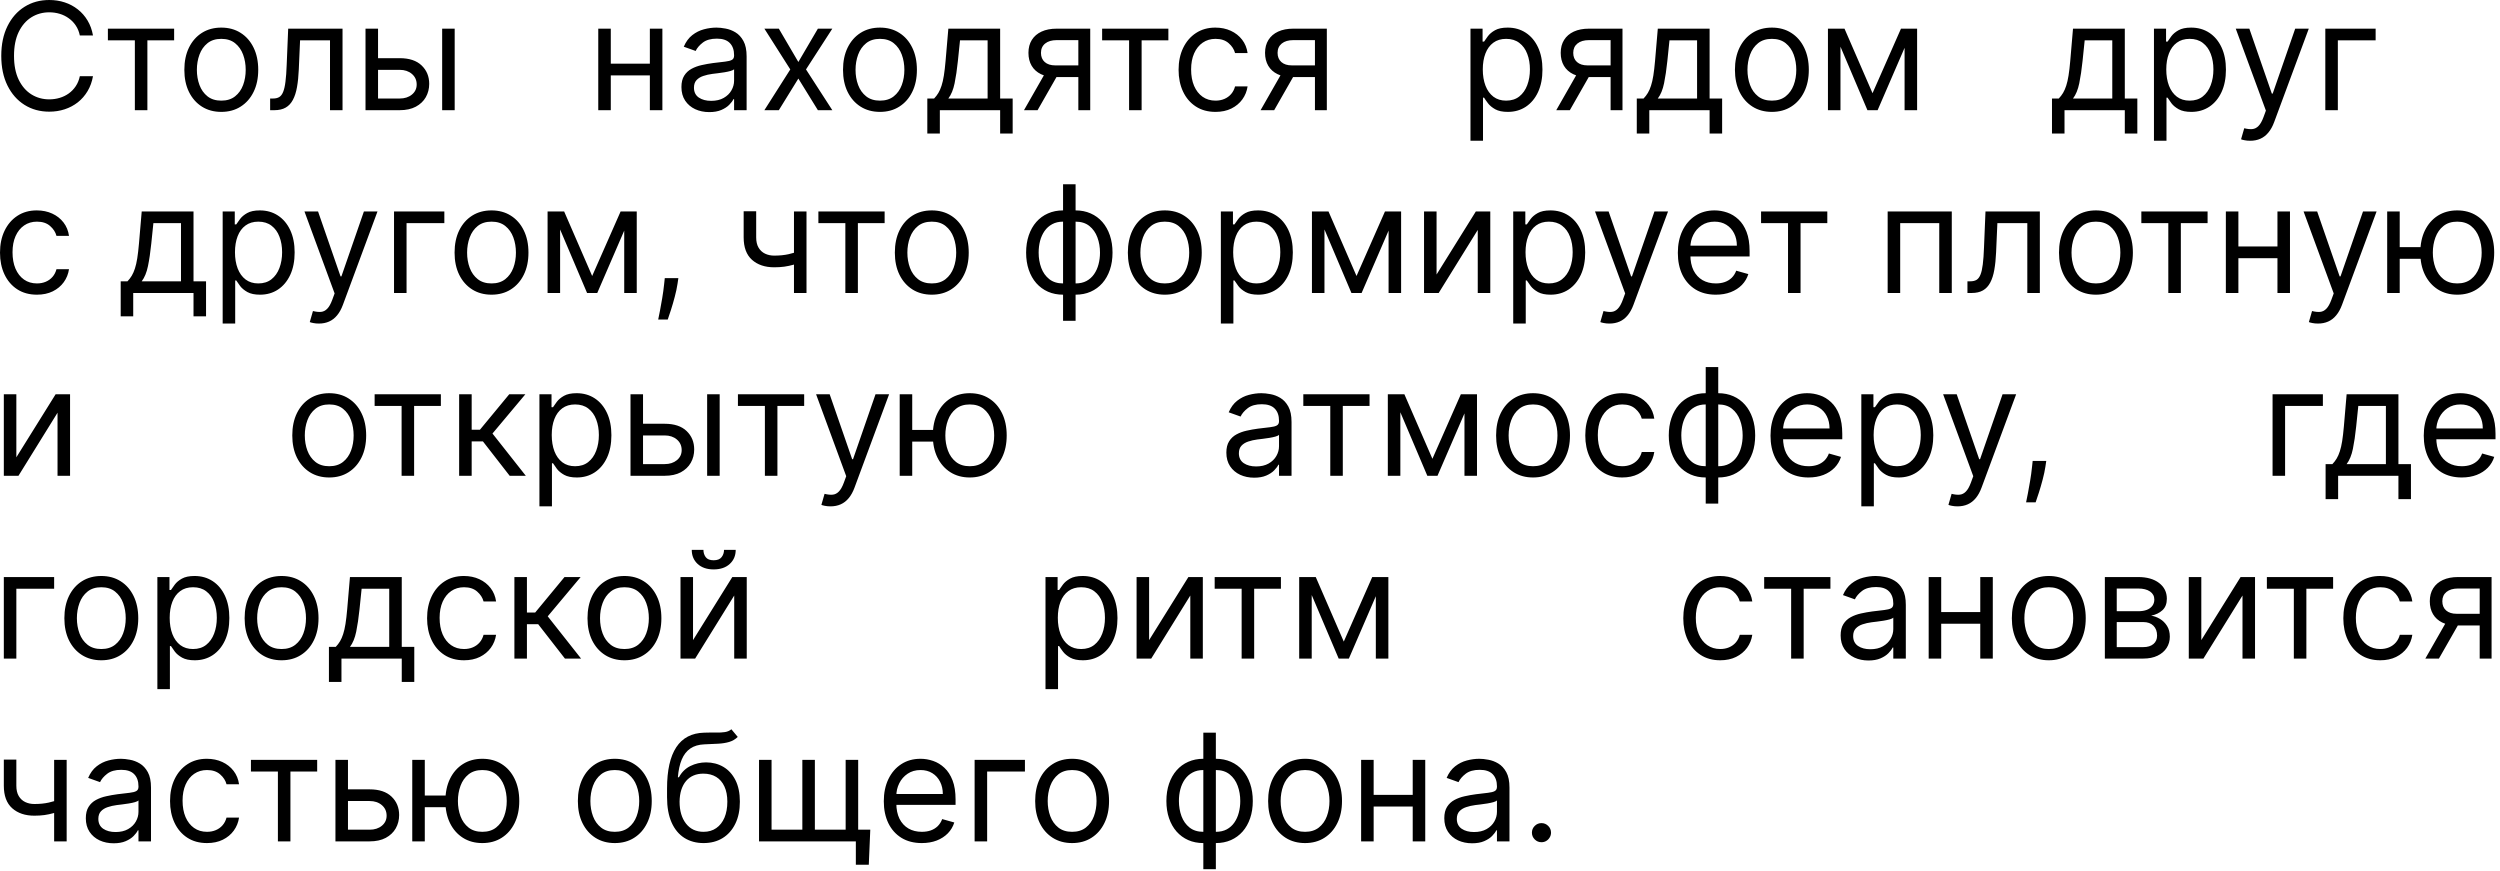 <?xml version="1.0" encoding="UTF-8"?> <svg xmlns="http://www.w3.org/2000/svg" width="465" height="162" viewBox="0 0 465 162" fill="none"><path d="M17.296 6.595H14.848C14.703 5.891 14.45 5.272 14.088 4.739C13.732 4.206 13.298 3.758 12.784 3.396C12.278 3.028 11.715 2.751 11.096 2.567C10.478 2.383 9.833 2.29 9.161 2.29C7.937 2.29 6.828 2.6 5.834 3.218C4.847 3.837 4.061 4.749 3.475 5.953C2.896 7.158 2.606 8.635 2.606 10.386C2.606 12.136 2.896 13.614 3.475 14.819C4.061 16.023 4.847 16.934 5.834 17.553C6.828 18.172 7.937 18.481 9.161 18.481C9.833 18.481 10.478 18.389 11.096 18.205C11.715 18.02 12.278 17.747 12.784 17.385C13.298 17.017 13.732 16.566 14.088 16.033C14.45 15.493 14.703 14.874 14.848 14.177H17.296C17.112 15.21 16.776 16.135 16.289 16.951C15.802 17.767 15.197 18.461 14.473 19.034C13.749 19.6 12.936 20.031 12.034 20.327C11.139 20.623 10.181 20.771 9.161 20.771C7.437 20.771 5.903 20.35 4.561 19.508C3.218 18.665 2.162 17.468 1.392 15.914C0.622 14.361 0.237 12.518 0.237 10.386C0.237 8.253 0.622 6.411 1.392 4.857C2.162 3.304 3.218 2.106 4.561 1.264C5.903 0.421 7.437 6.61693e-05 9.161 6.61693e-05C10.181 6.61693e-05 11.139 0.148 12.034 0.444C12.936 0.74 13.749 1.175 14.473 1.747C15.197 2.313 15.802 3.005 16.289 3.821C16.776 4.63 17.112 5.555 17.296 6.595ZM20.068 7.503V5.331H32.389V7.503H27.413V20.495H25.083V7.503H20.068ZM41.16 20.811C39.791 20.811 38.59 20.485 37.557 19.834C36.53 19.182 35.727 18.27 35.148 17.099C34.575 15.928 34.289 14.559 34.289 12.992C34.289 11.412 34.575 10.034 35.148 8.856C35.727 7.677 36.53 6.763 37.557 6.111C38.59 5.459 39.791 5.134 41.16 5.134C42.529 5.134 43.727 5.459 44.754 6.111C45.787 6.763 46.59 7.677 47.163 8.856C47.742 10.034 48.031 11.412 48.031 12.992C48.031 14.559 47.742 15.928 47.163 17.099C46.59 18.27 45.787 19.182 44.754 19.834C43.727 20.485 42.529 20.811 41.16 20.811ZM41.16 18.718C42.2 18.718 43.056 18.451 43.727 17.918C44.398 17.385 44.895 16.684 45.218 15.816C45.54 14.947 45.701 14.006 45.701 12.992C45.701 11.979 45.54 11.034 45.218 10.159C44.895 9.283 44.398 8.576 43.727 8.036C43.056 7.496 42.2 7.227 41.16 7.227C40.12 7.227 39.265 7.496 38.593 8.036C37.922 8.576 37.425 9.283 37.103 10.159C36.78 11.034 36.619 11.979 36.619 12.992C36.619 14.006 36.78 14.947 37.103 15.816C37.425 16.684 37.922 17.385 38.593 17.918C39.265 18.451 40.12 18.718 41.16 18.718ZM50.245 20.495V18.323H50.798C51.252 18.323 51.631 18.234 51.933 18.057C52.236 17.872 52.48 17.553 52.664 17.099C52.855 16.638 53 16 53.098 15.184C53.204 14.361 53.279 13.315 53.325 12.044L53.602 5.331H63.711V20.495H61.381V7.503H55.813L55.576 12.913C55.524 14.157 55.412 15.253 55.241 16.201C55.076 17.142 54.823 17.932 54.48 18.57C54.145 19.208 53.697 19.689 53.138 20.011C52.578 20.334 51.877 20.495 51.035 20.495H50.245ZM70 10.82H74.344C76.121 10.82 77.48 11.271 78.421 12.173C79.362 13.074 79.833 14.216 79.833 15.598C79.833 16.507 79.622 17.333 79.201 18.076C78.78 18.814 78.161 19.403 77.345 19.843C76.529 20.278 75.528 20.495 74.344 20.495H67.986V5.331H70.316V18.323H74.344C75.265 18.323 76.022 18.08 76.614 17.593C77.207 17.106 77.503 16.48 77.503 15.717C77.503 14.914 77.207 14.259 76.614 13.752C76.022 13.245 75.265 12.992 74.344 12.992H70V10.82ZM82.242 20.495V5.331H84.571V20.495H82.242ZM121.426 11.847V14.019H113.054V11.847H121.426ZM113.607 5.331V20.495H111.277V5.331H113.607ZM123.203 5.331V20.495H120.873V5.331H123.203ZM131.92 20.851C130.96 20.851 130.088 20.669 129.304 20.308C128.521 19.939 127.899 19.409 127.438 18.718C126.978 18.02 126.747 17.178 126.747 16.191C126.747 15.322 126.918 14.618 127.261 14.078C127.603 13.532 128.06 13.104 128.633 12.795C129.206 12.485 129.837 12.255 130.528 12.104C131.226 11.946 131.927 11.821 132.631 11.728C133.553 11.61 134.3 11.521 134.872 11.462C135.452 11.396 135.873 11.287 136.136 11.136C136.406 10.985 136.541 10.722 136.541 10.346V10.267C136.541 9.293 136.274 8.536 135.741 7.997C135.215 7.457 134.415 7.187 133.342 7.187C132.23 7.187 131.358 7.431 130.726 7.918C130.094 8.405 129.65 8.925 129.393 9.478L127.182 8.688C127.577 7.766 128.103 7.049 128.761 6.536C129.426 6.016 130.15 5.654 130.933 5.45C131.723 5.239 132.5 5.134 133.263 5.134C133.75 5.134 134.31 5.193 134.941 5.311C135.58 5.423 136.195 5.657 136.788 6.012C137.387 6.368 137.883 6.904 138.278 7.622C138.673 8.339 138.871 9.3 138.871 10.504V20.495H136.541V18.442H136.422C136.264 18.771 136.001 19.123 135.633 19.498C135.264 19.873 134.774 20.192 134.162 20.456C133.549 20.719 132.802 20.851 131.92 20.851ZM132.276 18.758C133.197 18.758 133.974 18.577 134.606 18.215C135.244 17.853 135.725 17.385 136.047 16.813C136.376 16.24 136.541 15.638 136.541 15.006V12.874C136.442 12.992 136.225 13.101 135.889 13.199C135.56 13.292 135.178 13.374 134.744 13.446C134.316 13.512 133.898 13.571 133.49 13.624C133.089 13.67 132.763 13.71 132.513 13.742C131.907 13.821 131.341 13.95 130.815 14.127C130.295 14.299 129.874 14.559 129.551 14.907C129.235 15.25 129.077 15.717 129.077 16.309C129.077 17.119 129.377 17.731 129.976 18.145C130.581 18.554 131.348 18.758 132.276 18.758ZM144.861 5.331L148.494 11.531L152.127 5.331H154.812L149.915 12.913L154.812 20.495H152.127L148.494 14.611L144.861 20.495H142.175L146.993 12.913L142.175 5.331H144.861ZM163.673 20.811C162.304 20.811 161.102 20.485 160.069 19.834C159.042 19.182 158.239 18.27 157.66 17.099C157.088 15.928 156.801 14.559 156.801 12.992C156.801 11.412 157.088 10.034 157.66 8.856C158.239 7.677 159.042 6.763 160.069 6.111C161.102 5.459 162.304 5.134 163.673 5.134C165.041 5.134 166.239 5.459 167.266 6.111C168.299 6.763 169.102 7.677 169.675 8.856C170.254 10.034 170.544 11.412 170.544 12.992C170.544 14.559 170.254 15.928 169.675 17.099C169.102 18.27 168.299 19.182 167.266 19.834C166.239 20.485 165.041 20.811 163.673 20.811ZM163.673 18.718C164.712 18.718 165.568 18.451 166.239 17.918C166.911 17.385 167.408 16.684 167.73 15.816C168.053 14.947 168.214 14.006 168.214 12.992C168.214 11.979 168.053 11.034 167.73 10.159C167.408 9.283 166.911 8.576 166.239 8.036C165.568 7.496 164.712 7.227 163.673 7.227C162.633 7.227 161.777 7.496 161.106 8.036C160.434 8.576 159.937 9.283 159.615 10.159C159.292 11.034 159.131 11.979 159.131 12.992C159.131 14.006 159.292 14.947 159.615 15.816C159.937 16.684 160.434 17.385 161.106 17.918C161.777 18.451 162.633 18.718 163.673 18.718ZM172.481 24.839V18.323H173.745C174.054 18.001 174.321 17.652 174.544 17.277C174.768 16.902 174.962 16.457 175.127 15.944C175.298 15.424 175.443 14.792 175.561 14.049C175.68 13.298 175.785 12.393 175.877 11.334L176.391 5.331H186.026V18.323H188.356V24.839H186.026V20.495H174.811V24.839H172.481ZM176.391 18.323H183.696V7.503H178.563L178.168 11.334C178.003 12.92 177.799 14.305 177.556 15.49C177.312 16.674 176.924 17.619 176.391 18.323ZM200.571 20.495V7.464H196.543C195.634 7.464 194.92 7.674 194.4 8.095C193.88 8.517 193.62 9.096 193.62 9.833C193.62 10.557 193.854 11.126 194.321 11.541C194.795 11.956 195.443 12.163 196.266 12.163H201.163V14.335H196.266C195.239 14.335 194.354 14.154 193.611 13.792C192.867 13.43 192.294 12.913 191.893 12.242C191.491 11.564 191.29 10.761 191.29 9.833C191.29 8.898 191.501 8.095 191.922 7.424C192.344 6.753 192.946 6.236 193.729 5.874C194.519 5.512 195.457 5.331 196.543 5.331H202.782V20.495H200.571ZM190.461 20.495L194.766 12.953H197.293L192.989 20.495H190.461ZM204.996 7.503V5.331H217.317V7.503H212.341V20.495H210.011V7.503H204.996ZM226.088 20.811C224.667 20.811 223.442 20.475 222.416 19.804C221.389 19.133 220.599 18.208 220.046 17.03C219.493 15.852 219.217 14.506 219.217 12.992C219.217 11.452 219.5 10.093 220.066 8.915C220.639 7.73 221.435 6.805 222.455 6.141C223.482 5.469 224.68 5.134 226.049 5.134C227.115 5.134 228.076 5.331 228.931 5.726C229.787 6.121 230.488 6.674 231.034 7.385C231.58 8.095 231.919 8.925 232.051 9.872H229.721C229.543 9.181 229.149 8.569 228.536 8.036C227.931 7.496 227.115 7.227 226.088 7.227C225.18 7.227 224.384 7.464 223.699 7.937C223.021 8.405 222.491 9.066 222.11 9.922C221.734 10.771 221.547 11.768 221.547 12.913C221.547 14.085 221.731 15.105 222.1 15.974C222.475 16.842 223.001 17.517 223.679 17.997C224.364 18.478 225.167 18.718 226.088 18.718C226.694 18.718 227.243 18.613 227.737 18.402C228.23 18.192 228.648 17.889 228.991 17.494C229.333 17.099 229.576 16.625 229.721 16.072H232.051C231.919 16.967 231.594 17.774 231.074 18.491C230.56 19.202 229.879 19.768 229.03 20.189C228.188 20.604 227.207 20.811 226.088 20.811ZM244.579 20.495V7.464H240.551C239.643 7.464 238.929 7.674 238.409 8.095C237.889 8.517 237.629 9.096 237.629 9.833C237.629 10.557 237.863 11.126 238.33 11.541C238.804 11.956 239.452 12.163 240.275 12.163H245.171V14.335H240.275C239.248 14.335 238.363 14.154 237.619 13.792C236.875 13.43 236.303 12.913 235.901 12.242C235.5 11.564 235.299 10.761 235.299 9.833C235.299 8.898 235.51 8.095 235.931 7.424C236.352 6.753 236.954 6.236 237.738 5.874C238.527 5.512 239.465 5.331 240.551 5.331H246.791V20.495H244.579ZM234.47 20.495L238.774 12.953H241.301L236.997 20.495H234.47ZM273.509 26.182V5.331H275.76V7.74H276.036C276.207 7.477 276.444 7.141 276.747 6.733C277.056 6.318 277.497 5.95 278.07 5.627C278.649 5.298 279.432 5.134 280.419 5.134C281.696 5.134 282.822 5.453 283.796 6.091C284.77 6.73 285.53 7.635 286.076 8.806C286.623 9.978 286.896 11.36 286.896 12.953C286.896 14.559 286.623 15.95 286.076 17.129C285.53 18.3 284.773 19.208 283.806 19.853C282.838 20.492 281.723 20.811 280.459 20.811C279.485 20.811 278.705 20.65 278.119 20.327C277.533 19.998 277.083 19.626 276.767 19.212C276.451 18.791 276.207 18.442 276.036 18.165H275.839V26.182H273.509ZM275.799 12.913C275.799 14.058 275.967 15.069 276.303 15.944C276.638 16.813 277.129 17.494 277.774 17.988C278.419 18.475 279.208 18.718 280.143 18.718C281.117 18.718 281.93 18.461 282.581 17.948C283.24 17.428 283.733 16.73 284.062 15.855C284.398 14.973 284.566 13.992 284.566 12.913C284.566 11.847 284.401 10.886 284.072 10.03C283.75 9.168 283.259 8.487 282.601 7.987C281.95 7.48 281.13 7.227 280.143 7.227C279.195 7.227 278.399 7.467 277.754 7.947C277.109 8.421 276.622 9.086 276.293 9.942C275.964 10.791 275.799 11.781 275.799 12.913ZM299.572 20.495V7.464H295.544C294.636 7.464 293.922 7.674 293.402 8.095C292.882 8.517 292.622 9.096 292.622 9.833C292.622 10.557 292.855 11.126 293.323 11.541C293.797 11.956 294.445 12.163 295.268 12.163H300.164V14.335H295.268C294.241 14.335 293.356 14.154 292.612 13.792C291.868 13.43 291.296 12.913 290.894 12.242C290.493 11.564 290.292 10.761 290.292 9.833C290.292 8.898 290.502 8.095 290.924 7.424C291.345 6.753 291.947 6.236 292.73 5.874C293.52 5.512 294.458 5.331 295.544 5.331H301.783V20.495H299.572ZM289.463 20.495L293.767 12.953H296.294L291.99 20.495H289.463ZM304.441 24.839V18.323H305.705C306.014 18.001 306.281 17.652 306.505 17.277C306.729 16.902 306.923 16.457 307.087 15.944C307.258 15.424 307.403 14.792 307.522 14.049C307.64 13.298 307.745 12.393 307.838 11.334L308.351 5.331H317.986V18.323H320.316V24.839H317.986V20.495H306.771V24.839H304.441ZM308.351 18.323H315.656V7.503H310.523L310.128 11.334C309.963 12.92 309.759 14.305 309.516 15.49C309.272 16.674 308.884 17.619 308.351 18.323ZM329.569 20.811C328.2 20.811 326.999 20.485 325.966 19.834C324.939 19.182 324.136 18.27 323.557 17.099C322.984 15.928 322.698 14.559 322.698 12.992C322.698 11.412 322.984 10.034 323.557 8.856C324.136 7.677 324.939 6.763 325.966 6.111C326.999 5.459 328.2 5.134 329.569 5.134C330.938 5.134 332.136 5.459 333.163 6.111C334.196 6.763 334.999 7.677 335.571 8.856C336.151 10.034 336.44 11.412 336.44 12.992C336.44 14.559 336.151 15.928 335.571 17.099C334.999 18.27 334.196 19.182 333.163 19.834C332.136 20.485 330.938 20.811 329.569 20.811ZM329.569 18.718C330.609 18.718 331.465 18.451 332.136 17.918C332.807 17.385 333.304 16.684 333.627 15.816C333.949 14.947 334.11 14.006 334.11 12.992C334.11 11.979 333.949 11.034 333.627 10.159C333.304 9.283 332.807 8.576 332.136 8.036C331.465 7.496 330.609 7.227 329.569 7.227C328.529 7.227 327.674 7.496 327.002 8.036C326.331 8.576 325.834 9.283 325.512 10.159C325.189 11.034 325.028 11.979 325.028 12.992C325.028 14.006 325.189 14.947 325.512 15.816C325.834 16.684 326.331 17.385 327.002 17.918C327.674 18.451 328.529 18.718 329.569 18.718ZM348.29 17.336L353.581 5.331H355.793L349.237 20.495H347.342L340.905 5.331H343.077L348.29 17.336ZM342.327 5.331V20.495H339.997V5.331H342.327ZM354.252 20.495V5.331H356.582V20.495H354.252ZM381.669 24.839V18.323H382.933C383.242 18.001 383.509 17.652 383.733 17.277C383.956 16.902 384.15 16.457 384.315 15.944C384.486 15.424 384.631 14.792 384.749 14.049C384.868 13.298 384.973 12.393 385.065 11.334L385.579 5.331H395.214V18.323H397.544V24.839H395.214V20.495H383.999V24.839H381.669ZM385.579 18.323H392.884V7.503H387.751L387.356 11.334C387.191 12.92 386.987 14.305 386.744 15.49C386.5 16.674 386.112 17.619 385.579 18.323ZM400.636 26.182V5.331H402.887V7.74H403.164C403.335 7.477 403.572 7.141 403.875 6.733C404.184 6.318 404.625 5.95 405.198 5.627C405.777 5.298 406.56 5.134 407.547 5.134C408.824 5.134 409.949 5.453 410.924 6.091C411.898 6.73 412.658 7.635 413.204 8.806C413.75 9.978 414.023 11.36 414.023 12.953C414.023 14.559 413.75 15.95 413.204 17.129C412.658 18.3 411.901 19.208 410.933 19.853C409.966 20.492 408.85 20.811 407.587 20.811C406.613 20.811 405.833 20.65 405.247 20.327C404.661 19.998 404.21 19.626 403.894 19.212C403.578 18.791 403.335 18.442 403.164 18.165H402.966V26.182H400.636ZM402.927 12.913C402.927 14.058 403.095 15.069 403.43 15.944C403.766 16.813 404.256 17.494 404.901 17.988C405.546 18.475 406.336 18.718 407.271 18.718C408.245 18.718 409.058 18.461 409.709 17.948C410.367 17.428 410.861 16.73 411.19 15.855C411.526 14.973 411.694 13.992 411.694 12.913C411.694 11.847 411.529 10.886 411.2 10.03C410.877 9.168 410.387 8.487 409.729 7.987C409.077 7.48 408.258 7.227 407.271 7.227C406.323 7.227 405.527 7.467 404.882 7.947C404.237 8.421 403.75 9.086 403.421 9.942C403.091 10.791 402.927 11.781 402.927 12.913ZM418.535 26.182C418.14 26.182 417.788 26.149 417.479 26.083C417.169 26.024 416.956 25.964 416.837 25.905L417.429 23.852C417.995 23.997 418.496 24.049 418.93 24.01C419.364 23.97 419.749 23.776 420.085 23.427C420.427 23.085 420.74 22.529 421.023 21.759L421.457 20.574L415.85 5.331H418.377L422.563 17.415H422.721L426.907 5.331H429.434L422.997 22.706C422.708 23.49 422.349 24.138 421.921 24.651C421.494 25.171 420.997 25.556 420.431 25.806C419.871 26.057 419.239 26.182 418.535 26.182ZM441.868 5.331V7.503H434.839V20.495H432.509V5.331H441.868ZM6.871 54.811C5.449 54.811 4.225 54.475 3.198 53.804C2.172 53.133 1.382 52.208 0.829 51.03C0.276 49.852 -0 48.506 -0 46.992C-0 45.452 0.283 44.093 0.849 42.915C1.421 41.73 2.218 40.805 3.238 40.141C4.265 39.469 5.462 39.134 6.831 39.134C7.898 39.134 8.859 39.331 9.714 39.726C10.57 40.121 11.271 40.674 11.817 41.385C12.363 42.095 12.702 42.925 12.834 43.872H10.504C10.326 43.181 9.931 42.569 9.319 42.036C8.714 41.496 7.898 41.227 6.871 41.227C5.963 41.227 5.166 41.464 4.482 41.938C3.804 42.405 3.274 43.066 2.892 43.922C2.517 44.771 2.33 45.768 2.33 46.913C2.33 48.085 2.514 49.105 2.882 49.974C3.258 50.842 3.784 51.517 4.462 51.997C5.147 52.478 5.949 52.718 6.871 52.718C7.476 52.718 8.026 52.613 8.52 52.402C9.013 52.192 9.431 51.889 9.773 51.494C10.116 51.099 10.359 50.625 10.504 50.072H12.834C12.702 50.967 12.376 51.774 11.857 52.491C11.343 53.202 10.662 53.768 9.813 54.189C8.97 54.604 7.99 54.811 6.871 54.811ZM22.449 58.839V52.323H23.712C24.022 52.001 24.288 51.652 24.512 51.277C24.736 50.902 24.93 50.457 25.095 49.944C25.266 49.424 25.41 48.792 25.529 48.048C25.648 47.298 25.753 46.393 25.845 45.334L26.358 39.331H35.994V52.323H38.324V58.839H35.994V54.495H24.779V58.839H22.449ZM26.358 52.323H33.664V41.503H28.53L28.135 45.334C27.971 46.92 27.767 48.305 27.523 49.49C27.28 50.675 26.891 51.619 26.358 52.323ZM41.416 60.182V39.331H43.667V41.74H43.943C44.115 41.477 44.352 41.141 44.654 40.733C44.964 40.318 45.405 39.95 45.977 39.627C46.556 39.298 47.34 39.134 48.327 39.134C49.604 39.134 50.729 39.453 51.703 40.091C52.677 40.73 53.437 41.635 53.984 42.806C54.53 43.978 54.803 45.36 54.803 46.953C54.803 48.559 54.53 49.95 53.984 51.129C53.437 52.3 52.681 53.208 51.713 53.853C50.745 54.492 49.63 54.811 48.366 54.811C47.392 54.811 46.612 54.65 46.026 54.327C45.441 53.998 44.99 53.626 44.674 53.212C44.358 52.791 44.115 52.442 43.943 52.165H43.746V60.182H41.416ZM43.706 46.913C43.706 48.058 43.874 49.069 44.21 49.944C44.546 50.813 45.036 51.494 45.681 51.987C46.326 52.475 47.116 52.718 48.05 52.718C49.024 52.718 49.837 52.461 50.489 51.948C51.147 51.428 51.641 50.73 51.97 49.855C52.305 48.973 52.473 47.992 52.473 46.913C52.473 45.847 52.309 44.886 51.98 44.03C51.657 43.168 51.167 42.487 50.509 41.987C49.857 41.48 49.038 41.227 48.05 41.227C47.103 41.227 46.306 41.467 45.661 41.947C45.016 42.421 44.529 43.086 44.2 43.941C43.871 44.791 43.706 45.781 43.706 46.913ZM59.315 60.182C58.92 60.182 58.568 60.149 58.258 60.083C57.949 60.024 57.735 59.964 57.617 59.905L58.209 57.852C58.775 57.996 59.275 58.049 59.71 58.01C60.144 57.97 60.529 57.776 60.865 57.427C61.207 57.085 61.52 56.529 61.803 55.759L62.237 54.574L56.629 39.331H59.157L63.343 51.415H63.501L67.686 39.331H70.214L63.777 56.706C63.487 57.49 63.129 58.138 62.701 58.651C62.273 59.171 61.776 59.556 61.21 59.806C60.651 60.057 60.019 60.182 59.315 60.182ZM82.648 39.331V41.503H75.619V54.495H73.289V39.331H82.648ZM91.422 54.811C90.053 54.811 88.852 54.485 87.819 53.834C86.792 53.182 85.989 52.27 85.41 51.099C84.837 49.928 84.551 48.559 84.551 46.992C84.551 45.413 84.837 44.034 85.41 42.856C85.989 41.678 86.792 40.763 87.819 40.111C88.852 39.459 90.053 39.134 91.422 39.134C92.791 39.134 93.989 39.459 95.016 40.111C96.049 40.763 96.852 41.678 97.425 42.856C98.004 44.034 98.293 45.413 98.293 46.992C98.293 48.559 98.004 49.928 97.425 51.099C96.852 52.27 96.049 53.182 95.016 53.834C93.989 54.485 92.791 54.811 91.422 54.811ZM91.422 52.718C92.462 52.718 93.318 52.452 93.989 51.918C94.66 51.385 95.157 50.684 95.48 49.816C95.802 48.947 95.963 48.006 95.963 46.992C95.963 45.978 95.802 45.034 95.48 44.159C95.157 43.283 94.66 42.576 93.989 42.036C93.318 41.496 92.462 41.227 91.422 41.227C90.382 41.227 89.527 41.496 88.855 42.036C88.184 42.576 87.687 43.283 87.365 44.159C87.042 45.034 86.881 45.978 86.881 46.992C86.881 48.006 87.042 48.947 87.365 49.816C87.687 50.684 88.184 51.385 88.855 51.918C89.527 52.452 90.382 52.718 91.422 52.718ZM110.143 51.336L115.434 39.331H117.646L111.09 54.495H109.195L102.758 39.331H104.93L110.143 51.336ZM104.18 39.331V54.495H101.85V39.331H104.18ZM116.106 54.495V39.331H118.435V54.495H116.106ZM126.175 51.731L126.017 52.797C125.906 53.547 125.734 54.35 125.504 55.206C125.28 56.062 125.047 56.868 124.803 57.625C124.56 58.382 124.359 58.984 124.201 59.431H122.424C122.509 59.01 122.621 58.454 122.76 57.763C122.898 57.072 123.036 56.298 123.174 55.443C123.319 54.594 123.437 53.725 123.53 52.837L123.648 51.731H126.175ZM150.009 39.331V54.495H147.679V39.331H150.009ZM149.101 46.558V48.73C148.574 48.927 148.051 49.102 147.531 49.253C147.011 49.398 146.465 49.513 145.892 49.598C145.32 49.677 144.691 49.717 144.007 49.717C142.289 49.717 140.91 49.253 139.87 48.325C138.837 47.397 138.32 46.005 138.32 44.149V39.292H140.65V44.149C140.65 44.925 140.798 45.564 141.094 46.064C141.39 46.564 141.792 46.936 142.299 47.18C142.806 47.423 143.375 47.545 144.007 47.545C144.994 47.545 145.886 47.456 146.682 47.278C147.485 47.094 148.291 46.854 149.101 46.558ZM152.22 41.503V39.331H164.541V41.503H159.566V54.495H157.236V41.503H152.22ZM173.313 54.811C171.944 54.811 170.743 54.485 169.709 53.834C168.683 53.182 167.88 52.27 167.301 51.099C166.728 49.928 166.442 48.559 166.442 46.992C166.442 45.413 166.728 44.034 167.301 42.856C167.88 41.678 168.683 40.763 169.709 40.111C170.743 39.459 171.944 39.134 173.313 39.134C174.682 39.134 175.88 39.459 176.906 40.111C177.94 40.763 178.743 41.678 179.315 42.856C179.894 44.034 180.184 45.413 180.184 46.992C180.184 48.559 179.894 49.928 179.315 51.099C178.743 52.27 177.94 53.182 176.906 53.834C175.88 54.485 174.682 54.811 173.313 54.811ZM173.313 52.718C174.353 52.718 175.208 52.452 175.88 51.918C176.551 51.385 177.048 50.684 177.37 49.816C177.693 48.947 177.854 48.006 177.854 46.992C177.854 45.978 177.693 45.034 177.37 44.159C177.048 43.283 176.551 42.576 175.88 42.036C175.208 41.496 174.353 41.227 173.313 41.227C172.273 41.227 171.417 41.496 170.746 42.036C170.075 42.576 169.578 43.283 169.255 44.159C168.933 45.034 168.772 45.978 168.772 46.992C168.772 48.006 168.933 48.947 169.255 49.816C169.578 50.684 170.075 51.385 170.746 51.918C171.417 52.452 172.273 52.718 173.313 52.718ZM197.729 59.668V34.276H200.059V59.668H197.729ZM197.729 54.811C196.702 54.811 195.768 54.627 194.925 54.258C194.083 53.883 193.359 53.353 192.753 52.669C192.148 51.978 191.68 51.152 191.351 50.191C191.022 49.23 190.858 48.164 190.858 46.992C190.858 45.807 191.022 44.735 191.351 43.774C191.68 42.806 192.148 41.977 192.753 41.286C193.359 40.595 194.083 40.065 194.925 39.696C195.768 39.321 196.702 39.134 197.729 39.134H198.44V54.811H197.729ZM197.729 52.718H198.124V41.227H197.729C196.952 41.227 196.278 41.385 195.705 41.7C195.133 42.01 194.659 42.434 194.283 42.974C193.915 43.507 193.638 44.119 193.454 44.81C193.277 45.501 193.188 46.229 193.188 46.992C193.188 48.006 193.349 48.947 193.671 49.816C193.994 50.684 194.491 51.385 195.162 51.918C195.833 52.452 196.689 52.718 197.729 52.718ZM200.059 54.811H199.348V39.134H200.059C201.086 39.134 202.02 39.321 202.863 39.696C203.705 40.065 204.429 40.595 205.035 41.286C205.64 41.977 206.107 42.806 206.436 43.774C206.765 44.735 206.93 45.807 206.93 46.992C206.93 48.164 206.765 49.23 206.436 50.191C206.107 51.152 205.64 51.978 205.035 52.669C204.429 53.353 203.705 53.883 202.863 54.258C202.02 54.627 201.086 54.811 200.059 54.811ZM200.059 52.718C200.842 52.718 201.517 52.567 202.083 52.264C202.655 51.955 203.126 51.533 203.494 51C203.87 50.461 204.146 49.849 204.324 49.164C204.508 48.473 204.6 47.749 204.6 46.992C204.6 45.978 204.439 45.034 204.116 44.159C203.794 43.283 203.297 42.576 202.626 42.036C201.954 41.496 201.099 41.227 200.059 41.227H199.664V52.718H200.059ZM216.652 54.811C215.283 54.811 214.082 54.485 213.048 53.834C212.022 53.182 211.219 52.27 210.64 51.099C210.067 49.928 209.781 48.559 209.781 46.992C209.781 45.413 210.067 44.034 210.64 42.856C211.219 41.678 212.022 40.763 213.048 40.111C214.082 39.459 215.283 39.134 216.652 39.134C218.021 39.134 219.219 39.459 220.245 40.111C221.279 40.763 222.082 41.678 222.654 42.856C223.233 44.034 223.523 45.413 223.523 46.992C223.523 48.559 223.233 49.928 222.654 51.099C222.082 52.27 221.279 53.182 220.245 53.834C219.219 54.485 218.021 54.811 216.652 54.811ZM216.652 52.718C217.692 52.718 218.547 52.452 219.219 51.918C219.89 51.385 220.387 50.684 220.709 49.816C221.032 48.947 221.193 48.006 221.193 46.992C221.193 45.978 221.032 45.034 220.709 44.159C220.387 43.283 219.89 42.576 219.219 42.036C218.547 41.496 217.692 41.227 216.652 41.227C215.612 41.227 214.756 41.496 214.085 42.036C213.414 42.576 212.917 43.283 212.594 44.159C212.272 45.034 212.111 45.978 212.111 46.992C212.111 48.006 212.272 48.947 212.594 49.816C212.917 50.684 213.414 51.385 214.085 51.918C214.756 52.452 215.612 52.718 216.652 52.718ZM227.08 60.182V39.331H229.33V41.74H229.607C229.778 41.477 230.015 41.141 230.318 40.733C230.627 40.318 231.068 39.95 231.641 39.627C232.22 39.298 233.003 39.134 233.99 39.134C235.267 39.134 236.392 39.453 237.367 40.091C238.341 40.73 239.101 41.635 239.647 42.806C240.193 43.978 240.466 45.36 240.466 46.953C240.466 48.559 240.193 49.95 239.647 51.129C239.101 52.3 238.344 53.208 237.376 53.853C236.409 54.492 235.293 54.811 234.03 54.811C233.056 54.811 232.276 54.65 231.69 54.327C231.104 53.998 230.653 53.626 230.337 53.212C230.021 52.791 229.778 52.442 229.607 52.165H229.409V60.182H227.08ZM229.37 46.913C229.37 48.058 229.538 49.069 229.873 49.944C230.209 50.813 230.699 51.494 231.344 51.987C231.989 52.475 232.779 52.718 233.714 52.718C234.688 52.718 235.501 52.461 236.152 51.948C236.81 51.428 237.304 50.73 237.633 49.855C237.969 48.973 238.137 47.992 238.137 46.913C238.137 45.847 237.972 44.886 237.643 44.03C237.32 43.168 236.83 42.487 236.172 41.987C235.52 41.48 234.701 41.227 233.714 41.227C232.766 41.227 231.97 41.467 231.325 41.947C230.68 42.421 230.193 43.086 229.864 43.941C229.534 44.791 229.37 45.781 229.37 46.913ZM252.313 51.336L257.605 39.331H259.816L253.261 54.495H251.366L244.929 39.331H247.101L252.313 51.336ZM246.35 39.331V54.495H244.021V39.331H246.35ZM258.276 54.495V39.331H260.606V54.495H258.276ZM267.201 51.059L274.506 39.331H277.192V54.495H274.862V42.767L267.596 54.495H264.871V39.331H267.201V51.059ZM281.459 60.182V39.331H283.71V41.74H283.986C284.157 41.477 284.394 41.141 284.697 40.733C285.007 40.318 285.447 39.95 286.02 39.627C286.599 39.298 287.382 39.134 288.37 39.134C289.647 39.134 290.772 39.453 291.746 40.091C292.72 40.73 293.48 41.635 294.027 42.806C294.573 43.978 294.846 45.36 294.846 46.953C294.846 48.559 294.573 49.95 294.027 51.129C293.48 52.3 292.723 53.208 291.756 53.853C290.788 54.492 289.673 54.811 288.409 54.811C287.435 54.811 286.655 54.65 286.069 54.327C285.484 53.998 285.033 53.626 284.717 53.212C284.401 52.791 284.157 52.442 283.986 52.165H283.789V60.182H281.459ZM283.749 46.913C283.749 48.058 283.917 49.069 284.253 49.944C284.589 50.813 285.079 51.494 285.724 51.987C286.369 52.475 287.159 52.718 288.093 52.718C289.067 52.718 289.88 52.461 290.532 51.948C291.19 51.428 291.684 50.73 292.013 49.855C292.348 48.973 292.516 47.992 292.516 46.913C292.516 45.847 292.352 44.886 292.022 44.03C291.7 43.168 291.21 42.487 290.551 41.987C289.9 41.48 289.081 41.227 288.093 41.227C287.146 41.227 286.349 41.467 285.704 41.947C285.059 42.421 284.572 43.086 284.243 43.941C283.914 44.791 283.749 45.781 283.749 46.913ZM299.358 60.182C298.963 60.182 298.611 60.149 298.301 60.083C297.992 60.024 297.778 59.964 297.66 59.905L298.252 57.852C298.818 57.996 299.318 58.049 299.753 58.01C300.187 57.97 300.572 57.776 300.908 57.427C301.25 57.085 301.562 56.529 301.845 55.759L302.28 54.574L296.672 39.331H299.2L303.386 51.415H303.544L307.729 39.331H310.257L303.82 56.706C303.53 57.49 303.172 58.138 302.744 58.651C302.316 59.171 301.819 59.556 301.253 59.806C300.694 60.057 300.062 60.182 299.358 60.182ZM319.147 54.811C317.686 54.811 316.425 54.489 315.366 53.843C314.313 53.192 313.5 52.284 312.927 51.119C312.361 49.947 312.078 48.585 312.078 47.032C312.078 45.478 312.361 44.109 312.927 42.925C313.5 41.733 314.296 40.805 315.316 40.141C316.343 39.469 317.541 39.134 318.91 39.134C319.7 39.134 320.48 39.265 321.25 39.529C322.02 39.792 322.721 40.22 323.352 40.812C323.984 41.398 324.488 42.174 324.863 43.142C325.238 44.109 325.426 45.301 325.426 46.716V47.703H313.737V45.689H323.056C323.056 44.833 322.885 44.07 322.543 43.399C322.207 42.727 321.727 42.197 321.102 41.809C320.483 41.421 319.752 41.227 318.91 41.227C317.982 41.227 317.179 41.457 316.501 41.918C315.83 42.372 315.313 42.964 314.951 43.695C314.589 44.425 314.408 45.209 314.408 46.044V47.387C314.408 48.532 314.606 49.503 315 50.299C315.402 51.089 315.958 51.691 316.669 52.106C317.38 52.514 318.206 52.718 319.147 52.718C319.759 52.718 320.312 52.633 320.805 52.461C321.306 52.284 321.737 52.02 322.099 51.672C322.461 51.316 322.74 50.875 322.938 50.349L325.189 50.981C324.952 51.744 324.554 52.415 323.994 52.995C323.435 53.567 322.744 54.015 321.921 54.337C321.098 54.653 320.174 54.811 319.147 54.811ZM327.558 41.503V39.331H339.879V41.503H334.903V54.495H332.573V41.503H327.558ZM351.105 54.495V39.331H363.031V54.495H360.701V41.503H353.435V54.495H351.105ZM365.944 54.495V52.323H366.496C366.951 52.323 367.329 52.234 367.632 52.057C367.935 51.872 368.178 51.553 368.362 51.099C368.553 50.638 368.698 50 368.797 49.184C368.902 48.361 368.978 47.315 369.024 46.044L369.3 39.331H379.41V54.495H377.08V41.503H371.512L371.275 46.913C371.222 48.157 371.11 49.253 370.939 50.201C370.775 51.142 370.521 51.932 370.179 52.57C369.843 53.208 369.396 53.689 368.836 54.011C368.277 54.334 367.576 54.495 366.733 54.495H365.944ZM389.845 54.811C388.476 54.811 387.275 54.485 386.241 53.834C385.215 53.182 384.412 52.27 383.832 51.099C383.26 49.928 382.973 48.559 382.973 46.992C382.973 45.413 383.26 44.034 383.832 42.856C384.412 41.678 385.215 40.763 386.241 40.111C387.275 39.459 388.476 39.134 389.845 39.134C391.214 39.134 392.411 39.459 393.438 40.111C394.471 40.763 395.274 41.678 395.847 42.856C396.426 44.034 396.716 45.413 396.716 46.992C396.716 48.559 396.426 49.928 395.847 51.099C395.274 52.27 394.471 53.182 393.438 53.834C392.411 54.485 391.214 54.811 389.845 54.811ZM389.845 52.718C390.885 52.718 391.74 52.452 392.411 51.918C393.083 51.385 393.58 50.684 393.902 49.816C394.225 48.947 394.386 48.006 394.386 46.992C394.386 45.978 394.225 45.034 393.902 44.159C393.58 43.283 393.083 42.576 392.411 42.036C391.74 41.496 390.885 41.227 389.845 41.227C388.805 41.227 387.949 41.496 387.278 42.036C386.607 42.576 386.11 43.283 385.787 44.159C385.465 45.034 385.303 45.978 385.303 46.992C385.303 48.006 385.465 48.947 385.787 49.816C386.11 50.684 386.607 51.385 387.278 51.918C387.949 52.452 388.805 52.718 389.845 52.718ZM398.29 41.503V39.331H410.611V41.503H405.636V54.495H403.306V41.503H398.29ZM424.159 45.847V48.019H415.787V45.847H424.159ZM416.34 39.331V54.495H414.01V39.331H416.34ZM425.936 39.331V54.495H423.606V39.331H425.936ZM431.148 60.182C430.753 60.182 430.401 60.149 430.092 60.083C429.783 60.024 429.569 59.964 429.45 59.905L430.042 57.852C430.609 57.996 431.109 58.049 431.543 58.01C431.977 57.97 432.363 57.776 432.698 57.427C433.04 57.085 433.353 56.529 433.636 55.759L434.07 54.574L428.463 39.331H430.99L435.176 51.415H435.334L439.52 39.331H442.047L435.611 56.706C435.321 57.49 434.962 58.138 434.534 58.651C434.107 59.171 433.61 59.556 433.044 59.806C432.484 60.057 431.852 60.182 431.148 60.182ZM452.389 45.965V48.137H444.372V45.965H452.389ZM446.347 39.331V54.495H444.017V39.331H446.347ZM457.048 54.811C455.679 54.811 454.478 54.485 453.445 53.834C452.418 53.182 451.615 52.27 451.036 51.099C450.464 49.928 450.177 48.559 450.177 46.992C450.177 45.413 450.464 44.034 451.036 42.856C451.615 41.678 452.418 40.763 453.445 40.111C454.478 39.459 455.679 39.134 457.048 39.134C458.417 39.134 459.615 39.459 460.642 40.111C461.675 40.763 462.478 41.678 463.051 42.856C463.63 44.034 463.92 45.413 463.92 46.992C463.92 48.559 463.63 49.928 463.051 51.099C462.478 52.27 461.675 53.182 460.642 53.834C459.615 54.485 458.417 54.811 457.048 54.811ZM457.048 52.718C458.088 52.718 458.944 52.452 459.615 51.918C460.287 51.385 460.783 50.684 461.106 49.816C461.428 48.947 461.59 48.006 461.59 46.992C461.59 45.978 461.428 45.034 461.106 44.159C460.783 43.283 460.287 42.576 459.615 42.036C458.944 41.496 458.088 41.227 457.048 41.227C456.008 41.227 455.153 41.496 454.482 42.036C453.81 42.576 453.313 43.283 452.991 44.159C452.668 45.034 452.507 45.978 452.507 46.992C452.507 48.006 452.668 48.947 452.991 49.816C453.313 50.684 453.81 51.385 454.482 51.918C455.153 52.452 456.008 52.718 457.048 52.718ZM3.04 85.059L10.346 73.331H13.031V88.495H10.701V76.767L3.435 88.495H0.711V73.331H3.04V85.059ZM61.236 88.811C59.867 88.811 58.665 88.485 57.632 87.834C56.605 87.182 55.802 86.27 55.223 85.099C54.651 83.927 54.364 82.558 54.364 80.992C54.364 79.412 54.651 78.034 55.223 76.856C55.802 75.677 56.605 74.763 57.632 74.111C58.665 73.46 59.867 73.134 61.236 73.134C62.605 73.134 63.802 73.46 64.829 74.111C65.862 74.763 66.665 75.677 67.238 76.856C67.817 78.034 68.107 79.412 68.107 80.992C68.107 82.558 67.817 83.927 67.238 85.099C66.665 86.27 65.862 87.182 64.829 87.834C63.802 88.485 62.605 88.811 61.236 88.811ZM61.236 86.718C62.275 86.718 63.131 86.451 63.802 85.918C64.474 85.385 64.971 84.684 65.293 83.816C65.615 82.947 65.777 82.006 65.777 80.992C65.777 79.978 65.615 79.034 65.293 78.159C64.971 77.283 64.474 76.576 63.802 76.036C63.131 75.496 62.275 75.227 61.236 75.227C60.196 75.227 59.34 75.496 58.669 76.036C57.997 76.576 57.5 77.283 57.178 78.159C56.855 79.034 56.694 79.978 56.694 80.992C56.694 82.006 56.855 82.947 57.178 83.816C57.5 84.684 57.997 85.385 58.669 85.918C59.34 86.451 60.196 86.718 61.236 86.718ZM69.681 75.503V73.331H82.002V75.503H77.026V88.495H74.697V75.503H69.681ZM85.401 88.495V73.331H87.731V79.926H89.271L94.72 73.331H97.721L91.6 80.637L97.8 88.495H94.799L89.823 82.098H87.731V88.495H85.401ZM100.333 94.182V73.331H102.583V75.74H102.86C103.031 75.477 103.268 75.141 103.571 74.733C103.88 74.318 104.321 73.95 104.894 73.627C105.473 73.298 106.256 73.134 107.243 73.134C108.52 73.134 109.646 73.453 110.62 74.091C111.594 74.73 112.354 75.635 112.9 76.806C113.446 77.978 113.72 79.36 113.72 80.953C113.72 82.558 113.446 83.951 112.9 85.129C112.354 86.3 111.597 87.208 110.629 87.853C109.662 88.492 108.546 88.811 107.283 88.811C106.309 88.811 105.529 88.65 104.943 88.327C104.357 87.998 103.906 87.626 103.59 87.212C103.275 86.79 103.031 86.442 102.86 86.165H102.662V94.182H100.333ZM102.623 80.913C102.623 82.058 102.791 83.069 103.126 83.944C103.462 84.813 103.952 85.494 104.597 85.987C105.242 86.475 106.032 86.718 106.967 86.718C107.941 86.718 108.754 86.461 109.405 85.948C110.063 85.428 110.557 84.731 110.886 83.855C111.222 82.973 111.39 81.993 111.39 80.913C111.39 79.847 111.225 78.886 110.896 78.03C110.574 77.168 110.083 76.487 109.425 75.987C108.773 75.48 107.954 75.227 106.967 75.227C106.019 75.227 105.223 75.467 104.578 75.947C103.933 76.421 103.446 77.086 103.117 77.942C102.788 78.791 102.623 79.781 102.623 80.913ZM119.288 78.82H123.631C125.408 78.82 126.768 79.271 127.709 80.173C128.65 81.074 129.12 82.216 129.12 83.598C129.12 84.507 128.91 85.333 128.489 86.076C128.067 86.814 127.449 87.403 126.633 87.844C125.816 88.278 124.816 88.495 123.631 88.495H117.274V73.331H119.603V86.323H123.631C124.553 86.323 125.31 86.08 125.902 85.593C126.494 85.106 126.791 84.48 126.791 83.717C126.791 82.914 126.494 82.259 125.902 81.752C125.31 81.246 124.553 80.992 123.631 80.992H119.288V78.82ZM131.529 88.495V73.331H133.859V88.495H131.529ZM137.255 75.503V73.331H149.576V75.503H144.6V88.495H142.27V75.503H137.255ZM154.475 94.182C154.08 94.182 153.728 94.149 153.419 94.083C153.109 94.024 152.896 93.964 152.777 93.905L153.369 91.852C153.935 91.996 154.436 92.049 154.87 92.01C155.304 91.97 155.689 91.776 156.025 91.427C156.367 91.085 156.68 90.529 156.963 89.759L157.397 88.574L151.79 73.331H154.317L158.503 85.415H158.661L162.847 73.331H165.374L158.937 90.707C158.648 91.49 158.289 92.138 157.861 92.651C157.434 93.171 156.937 93.556 156.371 93.806C155.811 94.057 155.179 94.182 154.475 94.182ZM175.716 79.965V82.137H167.699V79.965H175.716ZM169.674 73.331V88.495H167.344V73.331H169.674ZM180.375 88.811C179.006 88.811 177.805 88.485 176.772 87.834C175.745 87.182 174.942 86.27 174.363 85.099C173.79 83.927 173.504 82.558 173.504 80.992C173.504 79.412 173.79 78.034 174.363 76.856C174.942 75.677 175.745 74.763 176.772 74.111C177.805 73.46 179.006 73.134 180.375 73.134C181.744 73.134 182.942 73.46 183.969 74.111C185.002 74.763 185.805 75.677 186.378 76.856C186.957 78.034 187.246 79.412 187.246 80.992C187.246 82.558 186.957 83.927 186.378 85.099C185.805 86.27 185.002 87.182 183.969 87.834C182.942 88.485 181.744 88.811 180.375 88.811ZM180.375 86.718C181.415 86.718 182.271 86.451 182.942 85.918C183.613 85.385 184.11 84.684 184.433 83.816C184.755 82.947 184.917 82.006 184.917 80.992C184.917 79.978 184.755 79.034 184.433 78.159C184.11 77.283 183.613 76.576 182.942 76.036C182.271 75.496 181.415 75.227 180.375 75.227C179.335 75.227 178.48 75.496 177.809 76.036C177.137 76.576 176.64 77.283 176.318 78.159C175.995 79.034 175.834 79.978 175.834 80.992C175.834 82.006 175.995 82.947 176.318 83.816C176.64 84.684 177.137 85.385 177.809 85.918C178.48 86.451 179.335 86.718 180.375 86.718ZM233.276 88.85C232.315 88.85 231.443 88.669 230.66 88.308C229.877 87.939 229.255 87.409 228.794 86.718C228.334 86.02 228.103 85.178 228.103 84.191C228.103 83.322 228.274 82.618 228.617 82.078C228.959 81.532 229.416 81.104 229.989 80.795C230.561 80.485 231.193 80.255 231.884 80.104C232.582 79.946 233.283 79.821 233.987 79.728C234.909 79.61 235.656 79.521 236.228 79.462C236.807 79.396 237.229 79.287 237.492 79.136C237.762 78.985 237.897 78.722 237.897 78.346V78.267C237.897 77.293 237.63 76.536 237.097 75.997C236.57 75.457 235.771 75.187 234.698 75.187C233.586 75.187 232.714 75.431 232.082 75.918C231.45 76.405 231.006 76.925 230.749 77.478L228.538 76.688C228.932 75.766 229.459 75.049 230.117 74.536C230.782 74.016 231.506 73.654 232.289 73.45C233.079 73.239 233.856 73.134 234.619 73.134C235.106 73.134 235.665 73.193 236.297 73.311C236.936 73.423 237.551 73.657 238.143 74.012C238.742 74.368 239.239 74.904 239.634 75.621C240.029 76.339 240.226 77.3 240.226 78.504V88.495H237.897V86.442H237.778C237.62 86.771 237.357 87.123 236.988 87.498C236.62 87.873 236.129 88.192 235.517 88.456C234.905 88.719 234.158 88.85 233.276 88.85ZM233.632 86.758C234.553 86.758 235.33 86.577 235.962 86.215C236.6 85.853 237.08 85.385 237.403 84.813C237.732 84.24 237.897 83.638 237.897 83.006V80.874C237.798 80.992 237.581 81.101 237.245 81.199C236.916 81.292 236.534 81.374 236.1 81.446C235.672 81.512 235.254 81.571 234.846 81.624C234.445 81.67 234.119 81.71 233.869 81.742C233.263 81.821 232.697 81.95 232.171 82.127C231.651 82.299 231.229 82.558 230.907 82.907C230.591 83.25 230.433 83.717 230.433 84.309C230.433 85.119 230.733 85.731 231.331 86.145C231.937 86.554 232.704 86.758 233.632 86.758ZM242.416 75.503V73.331H254.736V75.503H249.761V88.495H247.431V75.503H242.416ZM266.428 85.336L271.719 73.331H273.931L267.376 88.495H265.48L259.043 73.331H261.215L266.428 85.336ZM260.465 73.331V88.495H258.135V73.331H260.465ZM272.391 88.495V73.331H274.721V88.495H272.391ZM285.146 88.811C283.777 88.811 282.576 88.485 281.542 87.834C280.516 87.182 279.713 86.27 279.134 85.099C278.561 83.927 278.275 82.558 278.275 80.992C278.275 79.412 278.561 78.034 279.134 76.856C279.713 75.677 280.516 74.763 281.542 74.111C282.576 73.46 283.777 73.134 285.146 73.134C286.515 73.134 287.713 73.46 288.739 74.111C289.773 74.763 290.576 75.677 291.148 76.856C291.727 78.034 292.017 79.412 292.017 80.992C292.017 82.558 291.727 83.927 291.148 85.099C290.576 86.27 289.773 87.182 288.739 87.834C287.713 88.485 286.515 88.811 285.146 88.811ZM285.146 86.718C286.186 86.718 287.041 86.451 287.713 85.918C288.384 85.385 288.881 84.684 289.203 83.816C289.526 82.947 289.687 82.006 289.687 80.992C289.687 79.978 289.526 79.034 289.203 78.159C288.881 77.283 288.384 76.576 287.713 76.036C287.041 75.496 286.186 75.227 285.146 75.227C284.106 75.227 283.25 75.496 282.579 76.036C281.908 76.576 281.411 77.283 281.088 78.159C280.766 79.034 280.604 79.978 280.604 80.992C280.604 82.006 280.766 82.947 281.088 83.816C281.411 84.684 281.908 85.385 282.579 85.918C283.25 86.451 284.106 86.718 285.146 86.718ZM301.734 88.811C300.312 88.811 299.088 88.475 298.061 87.804C297.035 87.133 296.245 86.208 295.692 85.03C295.139 83.852 294.863 82.506 294.863 80.992C294.863 79.452 295.146 78.093 295.712 76.915C296.284 75.73 297.081 74.805 298.101 74.141C299.128 73.469 300.325 73.134 301.694 73.134C302.761 73.134 303.721 73.331 304.577 73.726C305.433 74.121 306.134 74.674 306.68 75.385C307.226 76.095 307.565 76.925 307.697 77.872H305.367C305.189 77.181 304.794 76.569 304.182 76.036C303.577 75.496 302.761 75.227 301.734 75.227C300.826 75.227 300.029 75.464 299.345 75.938C298.667 76.405 298.137 77.066 297.755 77.922C297.38 78.771 297.193 79.768 297.193 80.913C297.193 82.085 297.377 83.105 297.745 83.974C298.121 84.842 298.647 85.517 299.325 85.997C300.009 86.478 300.812 86.718 301.734 86.718C302.339 86.718 302.889 86.613 303.383 86.402C303.876 86.192 304.294 85.889 304.636 85.494C304.979 85.099 305.222 84.625 305.367 84.072H307.697C307.565 84.967 307.239 85.774 306.719 86.491C306.206 87.202 305.525 87.768 304.676 88.189C303.833 88.604 302.853 88.811 301.734 88.811ZM317.263 93.668V68.276H319.593V93.668H317.263ZM317.263 88.811C316.236 88.811 315.302 88.627 314.459 88.258C313.617 87.883 312.893 87.353 312.287 86.669C311.682 85.978 311.215 85.152 310.886 84.191C310.556 83.23 310.392 82.164 310.392 80.992C310.392 79.807 310.556 78.735 310.886 77.774C311.215 76.806 311.682 75.977 312.287 75.286C312.893 74.595 313.617 74.065 314.459 73.696C315.302 73.321 316.236 73.134 317.263 73.134H317.974V88.811H317.263ZM317.263 86.718H317.658V75.227H317.263C316.486 75.227 315.812 75.385 315.239 75.701C314.667 76.01 314.193 76.434 313.818 76.974C313.449 77.507 313.173 78.119 312.988 78.81C312.811 79.501 312.722 80.229 312.722 80.992C312.722 82.006 312.883 82.947 313.206 83.816C313.528 84.684 314.025 85.385 314.696 85.918C315.368 86.451 316.223 86.718 317.263 86.718ZM319.593 88.811H318.882V73.134H319.593C320.62 73.134 321.554 73.321 322.397 73.696C323.239 74.065 323.963 74.595 324.569 75.286C325.174 75.977 325.641 76.806 325.971 77.774C326.3 78.735 326.464 79.807 326.464 80.992C326.464 82.164 326.3 83.23 325.971 84.191C325.641 85.152 325.174 85.978 324.569 86.669C323.963 87.353 323.239 87.883 322.397 88.258C321.554 88.627 320.62 88.811 319.593 88.811ZM319.593 86.718C320.376 86.718 321.051 86.567 321.617 86.264C322.189 85.955 322.66 85.533 323.029 85C323.404 84.461 323.68 83.849 323.858 83.164C324.042 82.473 324.134 81.749 324.134 80.992C324.134 79.978 323.973 79.034 323.65 78.159C323.328 77.283 322.831 76.576 322.16 76.036C321.488 75.496 320.633 75.227 319.593 75.227H319.198V86.718H319.593ZM336.383 88.811C334.922 88.811 333.662 88.489 332.602 87.844C331.549 87.192 330.736 86.284 330.164 85.119C329.598 83.947 329.315 82.585 329.315 81.032C329.315 79.478 329.598 78.109 330.164 76.925C330.736 75.733 331.533 74.805 332.553 74.141C333.58 73.469 334.777 73.134 336.146 73.134C336.936 73.134 337.716 73.265 338.486 73.529C339.256 73.792 339.957 74.22 340.589 74.812C341.221 75.398 341.724 76.174 342.1 77.142C342.475 78.109 342.662 79.301 342.662 80.716V81.703H330.973V79.689H340.293C340.293 78.833 340.122 78.07 339.779 77.399C339.444 76.727 338.963 76.197 338.338 75.809C337.719 75.421 336.989 75.227 336.146 75.227C335.218 75.227 334.416 75.457 333.738 75.918C333.066 76.372 332.55 76.964 332.188 77.695C331.826 78.425 331.645 79.209 331.645 80.044V81.387C331.645 82.532 331.842 83.503 332.237 84.299C332.638 85.089 333.195 85.691 333.905 86.106C334.616 86.514 335.442 86.718 336.383 86.718C336.995 86.718 337.548 86.632 338.042 86.461C338.542 86.284 338.973 86.02 339.335 85.672C339.697 85.316 339.977 84.875 340.174 84.349L342.425 84.981C342.188 85.744 341.79 86.415 341.231 86.995C340.671 87.567 339.98 88.015 339.158 88.337C338.335 88.653 337.41 88.811 336.383 88.811ZM346.206 94.182V73.331H348.457V75.74H348.734C348.905 75.477 349.142 75.141 349.445 74.733C349.754 74.318 350.195 73.95 350.767 73.627C351.347 73.298 352.13 73.134 353.117 73.134C354.394 73.134 355.519 73.453 356.493 74.091C357.467 74.73 358.228 75.635 358.774 76.806C359.32 77.978 359.593 79.36 359.593 80.953C359.593 82.558 359.32 83.951 358.774 85.129C358.228 86.3 357.471 87.208 356.503 87.853C355.536 88.492 354.42 88.811 353.157 88.811C352.182 88.811 351.403 88.65 350.817 88.327C350.231 87.998 349.78 87.626 349.464 87.212C349.148 86.79 348.905 86.442 348.734 86.165H348.536V94.182H346.206ZM348.497 80.913C348.497 82.058 348.665 83.069 349 83.944C349.336 84.813 349.826 85.494 350.471 85.987C351.116 86.475 351.906 86.718 352.841 86.718C353.815 86.718 354.628 86.461 355.279 85.948C355.937 85.428 356.431 84.731 356.76 83.855C357.096 82.973 357.263 81.993 357.263 80.913C357.263 79.847 357.099 78.886 356.77 78.03C356.447 77.168 355.957 76.487 355.299 75.987C354.647 75.48 353.828 75.227 352.841 75.227C351.893 75.227 351.097 75.467 350.452 75.947C349.807 76.421 349.319 77.086 348.99 77.942C348.661 78.791 348.497 79.781 348.497 80.913ZM364.105 94.182C363.71 94.182 363.358 94.149 363.049 94.083C362.739 94.024 362.525 93.964 362.407 93.905L362.999 91.852C363.565 91.996 364.066 92.049 364.5 92.01C364.934 91.97 365.319 91.776 365.655 91.427C365.997 91.085 366.31 90.529 366.593 89.759L367.027 88.574L361.42 73.331H363.947L368.133 85.415H368.291L372.477 73.331H375.004L368.567 90.707C368.278 91.49 367.919 92.138 367.491 92.651C367.063 93.171 366.567 93.556 366.001 93.806C365.441 94.057 364.809 94.182 364.105 94.182ZM380.604 85.731L380.446 86.797C380.334 87.547 380.163 88.35 379.933 89.206C379.709 90.061 379.476 90.868 379.232 91.625C378.988 92.382 378.788 92.984 378.63 93.431H376.853C376.938 93.01 377.05 92.454 377.188 91.763C377.327 91.072 377.465 90.299 377.603 89.443C377.748 88.594 377.866 87.725 377.958 86.837L378.077 85.731H380.604ZM432.056 73.331V75.503H425.027V88.495H422.697V73.331H432.056ZM432.562 92.839V86.323H433.826C434.135 86.001 434.402 85.652 434.626 85.277C434.85 84.902 435.044 84.457 435.208 83.944C435.379 83.424 435.524 82.792 435.643 82.049C435.761 81.298 435.866 80.393 435.959 79.334L436.472 73.331H446.107V86.323H448.437V92.839H446.107V88.495H434.892V92.839H432.562ZM436.472 86.323H443.777V75.503H438.644L438.249 79.334C438.084 80.92 437.88 82.305 437.637 83.49C437.393 84.674 437.005 85.619 436.472 86.323ZM457.888 88.811C456.426 88.811 455.166 88.489 454.106 87.844C453.053 87.192 452.241 86.284 451.668 85.119C451.102 83.947 450.819 82.585 450.819 81.032C450.819 79.478 451.102 78.109 451.668 76.925C452.241 75.733 453.037 74.805 454.057 74.141C455.084 73.469 456.282 73.134 457.651 73.134C458.44 73.134 459.22 73.265 459.99 73.529C460.76 73.792 461.461 74.22 462.093 74.812C462.725 75.398 463.229 76.174 463.604 77.142C463.979 78.109 464.166 79.301 464.166 80.716V81.703H452.477V79.689H461.797C461.797 78.833 461.626 78.07 461.284 77.399C460.948 76.727 460.468 76.197 459.842 75.809C459.224 75.421 458.493 75.227 457.651 75.227C456.723 75.227 455.92 75.457 455.242 75.918C454.57 76.372 454.054 76.964 453.692 77.695C453.33 78.425 453.149 79.209 453.149 80.044V81.387C453.149 82.532 453.346 83.503 453.741 84.299C454.143 85.089 454.699 85.691 455.41 86.106C456.12 86.514 456.946 86.718 457.888 86.718C458.5 86.718 459.052 86.632 459.546 86.461C460.046 86.284 460.477 86.02 460.839 85.672C461.201 85.316 461.481 84.875 461.679 84.349L463.929 84.981C463.693 85.744 463.294 86.415 462.735 86.995C462.175 87.567 461.484 88.015 460.662 88.337C459.839 88.653 458.914 88.811 457.888 88.811ZM10.07 107.331V109.503H3.04V122.495H0.711V107.331H10.07ZM18.844 122.811C17.475 122.811 16.273 122.485 15.24 121.834C14.213 121.182 13.411 120.271 12.831 119.099C12.259 117.927 11.973 116.559 11.973 114.992C11.973 113.413 12.259 112.034 12.831 110.856C13.411 109.677 14.213 108.763 15.24 108.111C16.273 107.459 17.475 107.134 18.844 107.134C20.213 107.134 21.41 107.459 22.437 108.111C23.471 108.763 24.273 109.677 24.846 110.856C25.425 112.034 25.715 113.413 25.715 114.992C25.715 116.559 25.425 117.927 24.846 119.099C24.273 120.271 23.471 121.182 22.437 121.834C21.41 122.485 20.213 122.811 18.844 122.811ZM18.844 120.718C19.884 120.718 20.739 120.452 21.41 119.918C22.082 119.385 22.579 118.684 22.901 117.816C23.224 116.947 23.385 116.006 23.385 114.992C23.385 113.979 23.224 113.034 22.901 112.159C22.579 111.283 22.082 110.576 21.41 110.036C20.739 109.496 19.884 109.227 18.844 109.227C17.804 109.227 16.948 109.496 16.277 110.036C15.605 110.576 15.109 111.283 14.786 112.159C14.464 113.034 14.302 113.979 14.302 114.992C14.302 116.006 14.464 116.947 14.786 117.816C15.109 118.684 15.605 119.385 16.277 119.918C16.948 120.452 17.804 120.718 18.844 120.718ZM29.271 128.182V107.331H31.522V109.74H31.799C31.97 109.477 32.207 109.141 32.51 108.733C32.819 108.318 33.26 107.95 33.832 107.627C34.412 107.298 35.195 107.134 36.182 107.134C37.459 107.134 38.584 107.453 39.558 108.091C40.532 108.73 41.293 109.635 41.839 110.806C42.385 111.978 42.658 113.36 42.658 114.953C42.658 116.559 42.385 117.951 41.839 119.129C41.293 120.3 40.536 121.208 39.568 121.853C38.601 122.492 37.485 122.811 36.221 122.811C35.247 122.811 34.468 122.65 33.882 122.327C33.296 121.998 32.845 121.626 32.529 121.212C32.213 120.79 31.97 120.442 31.799 120.165H31.601V128.182H29.271ZM31.562 114.913C31.562 116.058 31.73 117.069 32.065 117.944C32.401 118.813 32.891 119.494 33.536 119.988C34.181 120.475 34.971 120.718 35.906 120.718C36.88 120.718 37.693 120.461 38.344 119.948C39.002 119.428 39.496 118.73 39.825 117.855C40.161 116.973 40.328 115.993 40.328 114.913C40.328 113.847 40.164 112.886 39.835 112.03C39.512 111.168 39.022 110.487 38.364 109.987C37.712 109.48 36.893 109.227 35.906 109.227C34.958 109.227 34.161 109.467 33.517 109.947C32.871 110.421 32.384 111.086 32.055 111.942C31.726 112.791 31.562 113.781 31.562 114.913ZM52.373 122.811C51.004 122.811 49.803 122.485 48.769 121.834C47.743 121.182 46.94 120.271 46.36 119.099C45.788 117.927 45.502 116.559 45.502 114.992C45.502 113.413 45.788 112.034 46.36 110.856C46.94 109.677 47.743 108.763 48.769 108.111C49.803 107.459 51.004 107.134 52.373 107.134C53.742 107.134 54.94 107.459 55.966 108.111C57 108.763 57.803 109.677 58.375 110.856C58.954 112.034 59.244 113.413 59.244 114.992C59.244 116.559 58.954 117.927 58.375 119.099C57.803 120.271 57 121.182 55.966 121.834C54.94 122.485 53.742 122.811 52.373 122.811ZM52.373 120.718C53.413 120.718 54.268 120.452 54.94 119.918C55.611 119.385 56.108 118.684 56.43 117.816C56.753 116.947 56.914 116.006 56.914 114.992C56.914 113.979 56.753 113.034 56.43 112.159C56.108 111.283 55.611 110.576 54.94 110.036C54.268 109.496 53.413 109.227 52.373 109.227C51.333 109.227 50.477 109.496 49.806 110.036C49.135 110.576 48.638 111.283 48.315 112.159C47.993 113.034 47.831 113.979 47.831 114.992C47.831 116.006 47.993 116.947 48.315 117.816C48.638 118.684 49.135 119.385 49.806 119.918C50.477 120.452 51.333 120.718 52.373 120.718ZM61.181 126.839V120.323H62.445C62.754 120.001 63.021 119.652 63.245 119.277C63.468 118.902 63.663 118.457 63.827 117.944C63.998 117.424 64.143 116.792 64.261 116.048C64.38 115.298 64.485 114.393 64.577 113.334L65.091 107.331H74.726V120.323H77.056V126.839H74.726V122.495H63.511V126.839H61.181ZM65.091 120.323H72.396V109.503H67.263L66.868 113.334C66.703 114.92 66.499 116.305 66.256 117.49C66.012 118.675 65.624 119.619 65.091 120.323ZM86.309 122.811C84.887 122.811 83.663 122.475 82.636 121.804C81.61 121.133 80.82 120.208 80.267 119.03C79.714 117.852 79.438 116.506 79.438 114.992C79.438 113.452 79.721 112.093 80.287 110.915C80.859 109.73 81.656 108.805 82.676 108.141C83.703 107.469 84.9 107.134 86.269 107.134C87.336 107.134 88.297 107.331 89.152 107.726C90.008 108.121 90.709 108.674 91.255 109.385C91.801 110.095 92.14 110.925 92.272 111.872H89.942C89.764 111.181 89.369 110.569 88.757 110.036C88.152 109.496 87.336 109.227 86.309 109.227C85.401 109.227 84.604 109.464 83.92 109.937C83.242 110.405 82.712 111.066 82.33 111.922C81.955 112.771 81.768 113.768 81.768 114.913C81.768 116.085 81.952 117.105 82.32 117.974C82.696 118.842 83.222 119.517 83.9 119.997C84.585 120.478 85.388 120.718 86.309 120.718C86.915 120.718 87.464 120.613 87.958 120.402C88.451 120.192 88.869 119.889 89.212 119.494C89.554 119.099 89.797 118.625 89.942 118.072H92.272C92.14 118.967 91.814 119.774 91.294 120.491C90.781 121.202 90.1 121.768 89.251 122.189C88.409 122.604 87.428 122.811 86.309 122.811ZM95.678 122.495V107.331H98.008V113.926H99.548L104.997 107.331H107.999L101.878 114.637L108.078 122.495H105.076L100.101 116.098H98.008V122.495H95.678ZM116.146 122.811C114.777 122.811 113.576 122.485 112.542 121.834C111.516 121.182 110.713 120.271 110.133 119.099C109.561 117.927 109.275 116.559 109.275 114.992C109.275 113.413 109.561 112.034 110.133 110.856C110.713 109.677 111.516 108.763 112.542 108.111C113.576 107.459 114.777 107.134 116.146 107.134C117.515 107.134 118.713 107.459 119.739 108.111C120.773 108.763 121.576 109.677 122.148 110.856C122.727 112.034 123.017 113.413 123.017 114.992C123.017 116.559 122.727 117.927 122.148 119.099C121.576 120.271 120.773 121.182 119.739 121.834C118.713 122.485 117.515 122.811 116.146 122.811ZM116.146 120.718C117.186 120.718 118.041 120.452 118.713 119.918C119.384 119.385 119.881 118.684 120.203 117.816C120.526 116.947 120.687 116.006 120.687 114.992C120.687 113.979 120.526 113.034 120.203 112.159C119.881 111.283 119.384 110.576 118.713 110.036C118.041 109.496 117.186 109.227 116.146 109.227C115.106 109.227 114.25 109.496 113.579 110.036C112.908 110.576 112.411 111.283 112.088 112.159C111.766 113.034 111.604 113.979 111.604 114.992C111.604 116.006 111.766 116.947 112.088 117.816C112.411 118.684 112.908 119.385 113.579 119.918C114.25 120.452 115.106 120.718 116.146 120.718ZM128.903 119.06L136.209 107.331H138.894V122.495H136.564V110.767L129.298 122.495H126.573V107.331H128.903V119.06ZM134.669 102.276H136.841C136.841 103.343 136.472 104.215 135.735 104.893C134.998 105.571 133.997 105.91 132.734 105.91C131.49 105.91 130.499 105.571 129.762 104.893C129.032 104.215 128.666 103.343 128.666 102.276H130.838C130.838 102.79 130.98 103.241 131.263 103.629C131.552 104.017 132.043 104.211 132.734 104.211C133.425 104.211 133.919 104.017 134.215 103.629C134.517 103.241 134.669 102.79 134.669 102.276ZM194.464 128.182V107.331H196.715V109.74H196.992C197.163 109.477 197.4 109.141 197.703 108.733C198.012 108.318 198.453 107.95 199.025 107.627C199.605 107.298 200.388 107.134 201.375 107.134C202.652 107.134 203.777 107.453 204.751 108.091C205.725 108.73 206.486 109.635 207.032 110.806C207.578 111.978 207.851 113.36 207.851 114.953C207.851 116.559 207.578 117.951 207.032 119.129C206.486 120.3 205.729 121.208 204.761 121.853C203.794 122.492 202.678 122.811 201.415 122.811C200.44 122.811 199.661 122.65 199.075 122.327C198.489 121.998 198.038 121.626 197.722 121.212C197.406 120.79 197.163 120.442 196.992 120.165H196.794V128.182H194.464ZM196.755 114.913C196.755 116.058 196.923 117.069 197.258 117.944C197.594 118.813 198.084 119.494 198.729 119.988C199.374 120.475 200.164 120.718 201.099 120.718C202.073 120.718 202.886 120.461 203.537 119.948C204.195 119.428 204.689 118.73 205.018 117.855C205.354 116.973 205.521 115.993 205.521 114.913C205.521 113.847 205.357 112.886 205.028 112.03C204.705 111.168 204.215 110.487 203.557 109.987C202.905 109.48 202.086 109.227 201.099 109.227C200.151 109.227 199.354 109.467 198.709 109.947C198.064 110.421 197.577 111.086 197.248 111.942C196.919 112.791 196.755 113.781 196.755 114.913ZM213.735 119.06L221.041 107.331H223.726V122.495H221.396V110.767L214.13 122.495H211.405V107.331H213.735V119.06ZM225.93 109.503V107.331H238.251V109.503H233.275V122.495H230.945V109.503H225.93ZM249.942 119.336L255.234 107.331H257.445L250.89 122.495H248.994L242.558 107.331H244.73L249.942 119.336ZM243.979 107.331V122.495H241.649V107.331H243.979ZM255.905 122.495V107.331H258.235V122.495H255.905ZM319.963 122.811C318.541 122.811 317.317 122.475 316.291 121.804C315.264 121.133 314.474 120.208 313.921 119.03C313.368 117.852 313.092 116.506 313.092 114.992C313.092 113.452 313.375 112.093 313.941 110.915C314.514 109.73 315.31 108.805 316.33 108.141C317.357 107.469 318.555 107.134 319.924 107.134C320.99 107.134 321.951 107.331 322.806 107.726C323.662 108.121 324.363 108.674 324.909 109.385C325.455 110.095 325.794 110.925 325.926 111.872H323.596C323.418 111.181 323.024 110.569 322.411 110.036C321.806 109.496 320.99 109.227 319.963 109.227C319.055 109.227 318.258 109.464 317.574 109.937C316.896 110.405 316.366 111.066 315.985 111.922C315.609 112.771 315.422 113.768 315.422 114.913C315.422 116.085 315.606 117.105 315.975 117.974C316.35 118.842 316.876 119.517 317.554 119.997C318.239 120.478 319.042 120.718 319.963 120.718C320.569 120.718 321.118 120.613 321.612 120.402C322.105 120.192 322.523 119.889 322.866 119.494C323.208 119.099 323.451 118.625 323.596 118.072H325.926C325.794 118.967 325.469 119.774 324.949 120.491C324.435 121.202 323.754 121.768 322.905 122.189C322.063 122.604 321.082 122.811 319.963 122.811ZM328.137 109.503V107.331H340.458V109.503H335.482V122.495H333.153V109.503H328.137ZM347.532 122.851C346.571 122.851 345.699 122.67 344.915 122.308C344.132 121.939 343.51 121.409 343.05 120.718C342.589 120.02 342.359 119.178 342.359 118.191C342.359 117.322 342.53 116.618 342.872 116.078C343.214 115.532 343.672 115.104 344.244 114.795C344.817 114.485 345.449 114.255 346.14 114.104C346.837 113.946 347.538 113.821 348.242 113.728C349.164 113.61 349.911 113.521 350.484 113.462C351.063 113.396 351.484 113.287 351.747 113.136C352.017 112.985 352.152 112.721 352.152 112.346V112.267C352.152 111.293 351.885 110.536 351.352 109.997C350.826 109.457 350.026 109.187 348.953 109.187C347.841 109.187 346.969 109.431 346.337 109.918C345.705 110.405 345.261 110.925 345.004 111.478L342.793 110.688C343.188 109.766 343.714 109.049 344.373 108.536C345.037 108.016 345.761 107.654 346.544 107.45C347.334 107.239 348.111 107.134 348.874 107.134C349.361 107.134 349.921 107.193 350.553 107.311C351.191 107.423 351.806 107.657 352.399 108.012C352.998 108.368 353.495 108.904 353.889 109.622C354.284 110.339 354.482 111.3 354.482 112.504V122.495H352.152V120.442H352.033C351.876 120.771 351.612 121.123 351.244 121.498C350.875 121.873 350.385 122.192 349.773 122.456C349.161 122.719 348.414 122.851 347.532 122.851ZM347.887 120.758C348.808 120.758 349.585 120.577 350.217 120.215C350.855 119.853 351.336 119.385 351.658 118.813C351.987 118.24 352.152 117.638 352.152 117.006V114.874C352.053 114.992 351.836 115.101 351.5 115.199C351.171 115.292 350.79 115.374 350.355 115.446C349.927 115.512 349.509 115.571 349.101 115.624C348.7 115.67 348.374 115.71 348.124 115.742C347.519 115.821 346.952 115.95 346.426 116.127C345.906 116.299 345.485 116.559 345.162 116.907C344.846 117.25 344.688 117.717 344.688 118.309C344.688 119.119 344.988 119.731 345.587 120.145C346.192 120.554 346.959 120.758 347.887 120.758ZM368.883 113.847V116.019H360.511V113.847H368.883ZM361.064 107.331V122.495H358.734V107.331H361.064ZM370.66 107.331V122.495H368.33V107.331H370.66ZM381.076 122.811C379.707 122.811 378.505 122.485 377.472 121.834C376.445 121.182 375.642 120.271 375.063 119.099C374.491 117.927 374.204 116.559 374.204 114.992C374.204 113.413 374.491 112.034 375.063 110.856C375.642 109.677 376.445 108.763 377.472 108.111C378.505 107.459 379.707 107.134 381.076 107.134C382.445 107.134 383.642 107.459 384.669 108.111C385.702 108.763 386.505 109.677 387.078 110.856C387.657 112.034 387.947 113.413 387.947 114.992C387.947 116.559 387.657 117.927 387.078 119.099C386.505 120.271 385.702 121.182 384.669 121.834C383.642 122.485 382.445 122.811 381.076 122.811ZM381.076 120.718C382.115 120.718 382.971 120.452 383.642 119.918C384.314 119.385 384.811 118.684 385.133 117.816C385.456 116.947 385.617 116.006 385.617 114.992C385.617 113.979 385.456 113.034 385.133 112.159C384.811 111.283 384.314 110.576 383.642 110.036C382.971 109.496 382.115 109.227 381.076 109.227C380.036 109.227 379.18 109.496 378.509 110.036C377.837 110.576 377.34 111.283 377.018 112.159C376.695 113.034 376.534 113.979 376.534 114.992C376.534 116.006 376.695 116.947 377.018 117.816C377.34 118.684 377.837 119.385 378.509 119.918C379.18 120.452 380.036 120.718 381.076 120.718ZM391.503 122.495V107.331H397.703C399.335 107.331 400.632 107.7 401.593 108.437C402.554 109.174 403.034 110.148 403.034 111.359C403.034 112.28 402.761 112.995 402.215 113.501C401.668 114.002 400.968 114.341 400.112 114.518C400.671 114.597 401.214 114.795 401.741 115.111C402.274 115.426 402.715 115.861 403.064 116.414C403.413 116.96 403.587 117.631 403.587 118.428C403.587 119.204 403.39 119.899 402.995 120.511C402.6 121.123 402.034 121.607 401.297 121.962C400.559 122.317 399.678 122.495 398.651 122.495H391.503ZM393.715 120.363H398.651C399.454 120.363 400.082 120.172 400.536 119.79C400.991 119.408 401.218 118.888 401.218 118.23C401.218 117.447 400.991 116.832 400.536 116.384C400.082 115.93 399.454 115.703 398.651 115.703H393.715V120.363ZM393.715 113.689H397.703C398.328 113.689 398.865 113.603 399.312 113.432C399.76 113.255 400.102 113.004 400.339 112.682C400.583 112.353 400.704 111.965 400.704 111.517C400.704 110.879 400.438 110.378 399.905 110.016C399.372 109.648 398.638 109.464 397.703 109.464H393.715V113.689ZM409.444 119.06L416.749 107.331H419.435V122.495H417.105V110.767L409.839 122.495H407.114V107.331H409.444V119.06ZM421.639 109.503V107.331H433.959V109.503H428.984V122.495H426.654V109.503H421.639ZM442.731 122.811C441.309 122.811 440.085 122.475 439.058 121.804C438.032 121.133 437.242 120.208 436.689 119.03C436.136 117.852 435.86 116.506 435.86 114.992C435.86 113.452 436.143 112.093 436.709 110.915C437.281 109.73 438.078 108.805 439.098 108.141C440.125 107.469 441.323 107.134 442.692 107.134C443.758 107.134 444.719 107.331 445.574 107.726C446.43 108.121 447.131 108.674 447.677 109.385C448.223 110.095 448.562 110.925 448.694 111.872H446.364C446.186 111.181 445.791 110.569 445.179 110.036C444.574 109.496 443.758 109.227 442.731 109.227C441.823 109.227 441.026 109.464 440.342 109.937C439.664 110.405 439.134 111.066 438.752 111.922C438.377 112.771 438.19 113.768 438.19 114.913C438.19 116.085 438.374 117.105 438.743 117.974C439.118 118.842 439.644 119.517 440.322 119.997C441.007 120.478 441.81 120.718 442.731 120.718C443.337 120.718 443.886 120.613 444.38 120.402C444.873 120.192 445.291 119.889 445.633 119.494C445.976 119.099 446.219 118.625 446.364 118.072H448.694C448.562 118.967 448.236 119.774 447.717 120.491C447.203 121.202 446.522 121.768 445.673 122.189C444.831 122.604 443.85 122.811 442.731 122.811ZM461.222 122.495V109.464H457.194C456.286 109.464 455.572 109.674 455.052 110.095C454.532 110.517 454.272 111.096 454.272 111.833C454.272 112.557 454.505 113.126 454.973 113.541C455.447 113.956 456.095 114.163 456.918 114.163H461.814V116.335H456.918C455.891 116.335 455.006 116.154 454.262 115.792C453.518 115.43 452.946 114.913 452.544 114.242C452.143 113.564 451.942 112.761 451.942 111.833C451.942 110.898 452.153 110.095 452.574 109.424C452.995 108.753 453.597 108.236 454.38 107.874C455.17 107.512 456.108 107.331 457.194 107.331H463.433V122.495H461.222ZM451.113 122.495L455.417 114.953H457.944L453.64 122.495H451.113ZM12.399 141.331V156.495H10.07V141.331H12.399ZM11.491 148.558V150.73C10.965 150.927 10.441 151.102 9.921 151.253C9.402 151.398 8.855 151.513 8.283 151.598C7.71 151.677 7.082 151.717 6.397 151.717C4.679 151.717 3.3 151.253 2.261 150.325C1.227 149.397 0.711 148.005 0.711 146.149V141.292H3.04V146.149C3.04 146.925 3.189 147.564 3.485 148.064C3.781 148.564 4.182 148.936 4.689 149.18C5.196 149.423 5.765 149.545 6.397 149.545C7.384 149.545 8.276 149.456 9.072 149.278C9.875 149.094 10.682 148.854 11.491 148.558ZM21.137 156.851C20.176 156.851 19.303 156.67 18.52 156.308C17.737 155.939 17.115 155.409 16.654 154.718C16.194 154.02 15.963 153.178 15.963 152.191C15.963 151.322 16.134 150.618 16.477 150.078C16.819 149.532 17.276 149.104 17.849 148.795C18.422 148.485 19.053 148.255 19.744 148.104C20.442 147.946 21.143 147.821 21.847 147.728C22.769 147.61 23.516 147.521 24.088 147.462C24.668 147.396 25.089 147.287 25.352 147.136C25.622 146.985 25.757 146.721 25.757 146.346V146.267C25.757 145.293 25.49 144.536 24.957 143.997C24.431 143.457 23.631 143.187 22.558 143.187C21.446 143.187 20.574 143.431 19.942 143.918C19.31 144.405 18.866 144.925 18.609 145.478L16.398 144.688C16.793 143.766 17.319 143.049 17.977 142.536C18.642 142.016 19.366 141.654 20.149 141.45C20.939 141.239 21.716 141.134 22.479 141.134C22.966 141.134 23.526 141.193 24.157 141.311C24.796 141.423 25.411 141.657 26.004 142.012C26.602 142.368 27.099 142.904 27.494 143.622C27.889 144.339 28.087 145.3 28.087 146.504V156.495H25.757V154.442H25.638C25.48 154.771 25.217 155.123 24.849 155.498C24.48 155.873 23.99 156.192 23.378 156.456C22.765 156.719 22.018 156.851 21.137 156.851ZM21.492 154.758C22.413 154.758 23.19 154.577 23.822 154.215C24.46 153.853 24.941 153.385 25.263 152.813C25.592 152.24 25.757 151.638 25.757 151.006V148.874C25.658 148.992 25.441 149.101 25.105 149.199C24.776 149.292 24.394 149.374 23.96 149.446C23.532 149.512 23.114 149.571 22.706 149.624C22.305 149.67 21.979 149.71 21.729 149.742C21.123 149.821 20.557 149.95 20.031 150.127C19.511 150.299 19.09 150.559 18.767 150.907C18.451 151.25 18.293 151.717 18.293 152.309C18.293 153.119 18.593 153.731 19.192 154.145C19.797 154.554 20.564 154.758 21.492 154.758ZM38.499 156.811C37.078 156.811 35.854 156.475 34.827 155.804C33.8 155.133 33.011 154.208 32.458 153.03C31.905 151.852 31.628 150.506 31.628 148.992C31.628 147.452 31.911 146.093 32.477 144.915C33.05 143.73 33.846 142.805 34.867 142.141C35.893 141.469 37.091 141.134 38.46 141.134C39.526 141.134 40.487 141.331 41.343 141.726C42.198 142.121 42.899 142.674 43.446 143.385C43.992 144.095 44.331 144.925 44.462 145.872H42.133C41.955 145.181 41.56 144.569 40.948 144.036C40.342 143.496 39.526 143.227 38.499 143.227C37.591 143.227 36.795 143.464 36.11 143.937C35.432 144.405 34.903 145.066 34.521 145.922C34.146 146.771 33.958 147.768 33.958 148.913C33.958 150.085 34.142 151.105 34.511 151.974C34.886 152.842 35.413 153.517 36.091 153.997C36.775 154.478 37.578 154.718 38.499 154.718C39.105 154.718 39.655 154.613 40.148 154.402C40.642 154.192 41.06 153.889 41.402 153.494C41.744 153.099 41.988 152.625 42.133 152.072H44.462C44.331 152.967 44.005 153.774 43.485 154.491C42.972 155.202 42.291 155.768 41.441 156.189C40.599 156.604 39.618 156.811 38.499 156.811ZM46.674 143.503V141.331H58.995V143.503H54.019V156.495H51.689V143.503H46.674ZM64.407 146.82H68.751C70.528 146.82 71.887 147.271 72.828 148.173C73.769 149.074 74.24 150.216 74.24 151.598C74.24 152.507 74.029 153.333 73.608 154.076C73.187 154.814 72.568 155.403 71.752 155.844C70.936 156.278 69.936 156.495 68.751 156.495H62.393V141.331H64.723V154.323H68.751C69.672 154.323 70.429 154.08 71.022 153.593C71.614 153.106 71.91 152.48 71.91 151.717C71.91 150.914 71.614 150.259 71.022 149.752C70.429 149.246 69.672 148.992 68.751 148.992H64.407V146.82ZM85.053 147.965V150.137H77.036V147.965H85.053ZM79.011 141.331V156.495H76.681V141.331H79.011ZM89.713 156.811C88.344 156.811 87.142 156.485 86.109 155.834C85.082 155.182 84.279 154.271 83.7 153.099C83.128 151.927 82.841 150.559 82.841 148.992C82.841 147.413 83.128 146.034 83.7 144.856C84.279 143.677 85.082 142.763 86.109 142.111C87.142 141.459 88.344 141.134 89.713 141.134C91.082 141.134 92.279 141.459 93.306 142.111C94.339 142.763 95.142 143.677 95.715 144.856C96.294 146.034 96.584 147.413 96.584 148.992C96.584 150.559 96.294 151.927 95.715 153.099C95.142 154.271 94.339 155.182 93.306 155.834C92.279 156.485 91.082 156.811 89.713 156.811ZM89.713 154.718C90.752 154.718 91.608 154.452 92.279 153.918C92.951 153.385 93.448 152.684 93.77 151.816C94.093 150.947 94.254 150.006 94.254 148.992C94.254 147.979 94.093 147.034 93.77 146.159C93.448 145.283 92.951 144.576 92.279 144.036C91.608 143.496 90.752 143.227 89.713 143.227C88.673 143.227 87.817 143.496 87.146 144.036C86.474 144.576 85.977 145.283 85.655 146.159C85.332 147.034 85.171 147.979 85.171 148.992C85.171 150.006 85.332 150.947 85.655 151.816C85.977 152.684 86.474 153.385 87.146 153.918C87.817 154.452 88.673 154.718 89.713 154.718ZM114.354 156.811C112.985 156.811 111.784 156.485 110.751 155.834C109.724 155.182 108.921 154.271 108.342 153.099C107.769 151.927 107.483 150.559 107.483 148.992C107.483 147.413 107.769 146.034 108.342 144.856C108.921 143.677 109.724 142.763 110.751 142.111C111.784 141.459 112.985 141.134 114.354 141.134C115.723 141.134 116.921 141.459 117.947 142.111C118.981 142.763 119.784 143.677 120.356 144.856C120.936 146.034 121.225 147.413 121.225 148.992C121.225 150.559 120.936 151.927 120.356 153.099C119.784 154.271 118.981 155.182 117.947 155.834C116.921 156.485 115.723 156.811 114.354 156.811ZM114.354 154.718C115.394 154.718 116.249 154.452 116.921 153.918C117.592 153.385 118.089 152.684 118.411 151.816C118.734 150.947 118.895 150.006 118.895 148.992C118.895 147.979 118.734 147.034 118.411 146.159C118.089 145.283 117.592 144.576 116.921 144.036C116.249 143.496 115.394 143.227 114.354 143.227C113.314 143.227 112.458 143.496 111.787 144.036C111.116 144.576 110.619 145.283 110.296 146.159C109.974 147.034 109.813 147.979 109.813 148.992C109.813 150.006 109.974 150.947 110.296 151.816C110.619 152.684 111.116 153.385 111.787 153.918C112.458 154.452 113.314 154.718 114.354 154.718ZM136.036 135.645L137.221 137.066C136.76 137.514 136.227 137.826 135.621 138.004C135.016 138.182 134.332 138.29 133.568 138.33C132.805 138.369 131.956 138.409 131.021 138.448C129.968 138.488 129.096 138.745 128.405 139.218C127.714 139.692 127.181 140.377 126.805 141.272C126.43 142.167 126.19 143.266 126.085 144.569H126.282C126.796 143.622 127.506 142.924 128.415 142.476C129.323 142.029 130.297 141.805 131.337 141.805C132.522 141.805 133.588 142.081 134.536 142.634C135.483 143.187 136.234 144.007 136.786 145.093C137.339 146.178 137.616 147.518 137.616 149.111C137.616 150.697 137.333 152.066 136.767 153.217C136.207 154.369 135.421 155.258 134.407 155.883C133.4 156.502 132.219 156.811 130.863 156.811C129.507 156.811 128.319 156.492 127.299 155.853C126.279 155.208 125.486 154.254 124.92 152.99C124.354 151.72 124.071 150.15 124.071 148.281V146.662C124.071 143.286 124.643 140.726 125.789 138.982C126.94 137.237 128.671 136.336 130.981 136.276C131.798 136.25 132.525 136.244 133.163 136.257C133.802 136.27 134.358 136.24 134.832 136.168C135.306 136.095 135.707 135.921 136.036 135.645ZM130.863 154.718C131.778 154.718 132.564 154.488 133.223 154.027C133.887 153.566 134.397 152.918 134.753 152.082C135.108 151.24 135.286 150.249 135.286 149.111C135.286 148.005 135.105 147.064 134.743 146.287C134.387 145.51 133.877 144.918 133.213 144.51C132.548 144.102 131.752 143.898 130.824 143.898C130.146 143.898 129.537 144.013 128.997 144.243C128.457 144.474 127.997 144.813 127.615 145.26C127.233 145.708 126.937 146.254 126.726 146.899C126.522 147.544 126.414 148.281 126.401 149.111C126.401 150.809 126.799 152.168 127.595 153.188C128.392 154.208 129.481 154.718 130.863 154.718ZM161.872 154.323L161.596 160.839H159.187V156.495H157.212V154.323H161.872ZM141.18 141.331H143.51V154.323H149.236V141.331H151.565V154.323H157.291V141.331H159.621V156.495H141.18V141.331ZM171.456 156.811C169.995 156.811 168.734 156.489 167.675 155.844C166.622 155.192 165.809 154.284 165.236 153.119C164.67 151.947 164.387 150.585 164.387 149.032C164.387 147.478 164.67 146.109 165.236 144.925C165.809 143.733 166.605 142.805 167.625 142.141C168.652 141.469 169.85 141.134 171.219 141.134C172.009 141.134 172.789 141.265 173.559 141.529C174.329 141.792 175.03 142.22 175.661 142.812C176.293 143.398 176.797 144.174 177.172 145.142C177.547 146.109 177.735 147.301 177.735 148.716V149.703H166.046V147.689H175.365C175.365 146.833 175.194 146.07 174.852 145.399C174.516 144.727 174.036 144.197 173.41 143.809C172.792 143.421 172.061 143.227 171.219 143.227C170.291 143.227 169.488 143.457 168.81 143.918C168.139 144.372 167.622 144.964 167.26 145.695C166.898 146.425 166.717 147.209 166.717 148.044V149.387C166.717 150.532 166.914 151.503 167.309 152.299C167.711 153.089 168.267 153.691 168.978 154.106C169.689 154.514 170.515 154.718 171.456 154.718C172.068 154.718 172.621 154.633 173.114 154.461C173.615 154.284 174.046 154.02 174.408 153.672C174.77 153.316 175.049 152.875 175.247 152.349L177.498 152.981C177.261 153.744 176.863 154.415 176.303 154.995C175.744 155.567 175.053 156.015 174.23 156.337C173.407 156.653 172.482 156.811 171.456 156.811ZM190.638 141.331V143.503H183.609V156.495H181.279V141.331H190.638ZM199.412 156.811C198.043 156.811 196.842 156.485 195.808 155.834C194.782 155.182 193.979 154.271 193.4 153.099C192.827 151.927 192.541 150.559 192.541 148.992C192.541 147.413 192.827 146.034 193.4 144.856C193.979 143.677 194.782 142.763 195.808 142.111C196.842 141.459 198.043 141.134 199.412 141.134C200.781 141.134 201.979 141.459 203.005 142.111C204.039 142.763 204.842 143.677 205.414 144.856C205.993 146.034 206.283 147.413 206.283 148.992C206.283 150.559 205.993 151.927 205.414 153.099C204.842 154.271 204.039 155.182 203.005 155.834C201.979 156.485 200.781 156.811 199.412 156.811ZM199.412 154.718C200.452 154.718 201.307 154.452 201.979 153.918C202.65 153.385 203.147 152.684 203.469 151.816C203.792 150.947 203.953 150.006 203.953 148.992C203.953 147.979 203.792 147.034 203.469 146.159C203.147 145.283 202.65 144.576 201.979 144.036C201.307 143.496 200.452 143.227 199.412 143.227C198.372 143.227 197.516 143.496 196.845 144.036C196.174 144.576 195.677 145.283 195.354 146.159C195.032 147.034 194.871 147.979 194.871 148.992C194.871 150.006 195.032 150.947 195.354 151.816C195.677 152.684 196.174 153.385 196.845 153.918C197.516 154.452 198.372 154.718 199.412 154.718ZM223.819 161.668V136.276H226.149V161.668H223.819ZM223.819 156.811C222.792 156.811 221.858 156.627 221.015 156.258C220.173 155.883 219.449 155.353 218.843 154.669C218.238 153.978 217.77 153.152 217.441 152.191C217.112 151.23 216.948 150.164 216.948 148.992C216.948 147.807 217.112 146.735 217.441 145.774C217.77 144.806 218.238 143.977 218.843 143.286C219.449 142.595 220.173 142.065 221.015 141.696C221.858 141.321 222.792 141.134 223.819 141.134H224.53V156.811H223.819ZM223.819 154.718H224.214V143.227H223.819C223.042 143.227 222.368 143.385 221.795 143.701C221.222 144.01 220.749 144.434 220.373 144.974C220.005 145.507 219.728 146.119 219.544 146.81C219.366 147.501 219.278 148.229 219.278 148.992C219.278 150.006 219.439 150.947 219.761 151.816C220.084 152.684 220.581 153.385 221.252 153.918C221.923 154.452 222.779 154.718 223.819 154.718ZM226.149 156.811H225.438V141.134H226.149C227.175 141.134 228.11 141.321 228.952 141.696C229.795 142.065 230.519 142.595 231.124 143.286C231.73 143.977 232.197 144.806 232.526 145.774C232.855 146.735 233.02 147.807 233.02 148.992C233.02 150.164 232.855 151.23 232.526 152.191C232.197 153.152 231.73 153.978 231.124 154.669C230.519 155.353 229.795 155.883 228.952 156.258C228.11 156.627 227.175 156.811 226.149 156.811ZM226.149 154.718C226.932 154.718 227.607 154.567 228.173 154.264C228.745 153.955 229.216 153.533 229.584 153C229.959 152.461 230.236 151.849 230.414 151.164C230.598 150.473 230.69 149.749 230.69 148.992C230.69 147.979 230.529 147.034 230.206 146.159C229.884 145.283 229.387 144.576 228.716 144.036C228.044 143.496 227.189 143.227 226.149 143.227H225.754V154.718H226.149ZM242.742 156.811C241.373 156.811 240.172 156.485 239.138 155.834C238.112 155.182 237.309 154.271 236.729 153.099C236.157 151.927 235.871 150.559 235.871 148.992C235.871 147.413 236.157 146.034 236.729 144.856C237.309 143.677 238.112 142.763 239.138 142.111C240.172 141.459 241.373 141.134 242.742 141.134C244.111 141.134 245.309 141.459 246.335 142.111C247.369 142.763 248.172 143.677 248.744 144.856C249.323 146.034 249.613 147.413 249.613 148.992C249.613 150.559 249.323 151.927 248.744 153.099C248.172 154.271 247.369 155.182 246.335 155.834C245.309 156.485 244.111 156.811 242.742 156.811ZM242.742 154.718C243.782 154.718 244.637 154.452 245.309 153.918C245.98 153.385 246.477 152.684 246.799 151.816C247.122 150.947 247.283 150.006 247.283 148.992C247.283 147.979 247.122 147.034 246.799 146.159C246.477 145.283 245.98 144.576 245.309 144.036C244.637 143.496 243.782 143.227 242.742 143.227C241.702 143.227 240.846 143.496 240.175 144.036C239.504 144.576 239.007 145.283 238.684 146.159C238.362 147.034 238.2 147.979 238.2 148.992C238.2 150.006 238.362 150.947 238.684 151.816C239.007 152.684 239.504 153.385 240.175 153.918C240.846 154.452 241.702 154.718 242.742 154.718ZM263.318 147.847V150.019H254.946V147.847H263.318ZM255.499 141.331V156.495H253.169V141.331H255.499ZM265.095 141.331V156.495H262.765V141.331H265.095ZM273.813 156.851C272.852 156.851 271.98 156.67 271.196 156.308C270.413 155.939 269.791 155.409 269.33 154.718C268.87 154.02 268.639 153.178 268.639 152.191C268.639 151.322 268.811 150.618 269.153 150.078C269.495 149.532 269.952 149.104 270.525 148.795C271.098 148.485 271.729 148.255 272.421 148.104C273.118 147.946 273.819 147.821 274.523 147.728C275.445 147.61 276.192 147.521 276.764 147.462C277.344 147.396 277.765 147.287 278.028 147.136C278.298 146.985 278.433 146.721 278.433 146.346V146.267C278.433 145.293 278.166 144.536 277.633 143.997C277.107 143.457 276.307 143.187 275.234 143.187C274.122 143.187 273.25 143.431 272.618 143.918C271.986 144.405 271.542 144.925 271.285 145.478L269.074 144.688C269.469 143.766 269.995 143.049 270.653 142.536C271.318 142.016 272.042 141.654 272.825 141.45C273.615 141.239 274.392 141.134 275.155 141.134C275.642 141.134 276.202 141.193 276.833 141.311C277.472 141.423 278.087 141.657 278.68 142.012C279.279 142.368 279.775 142.904 280.17 143.622C280.565 144.339 280.763 145.3 280.763 146.504V156.495H278.433V154.442H278.314C278.156 154.771 277.893 155.123 277.525 155.498C277.156 155.873 276.666 156.192 276.054 156.456C275.441 156.719 274.694 156.851 273.813 156.851ZM274.168 154.758C275.089 154.758 275.866 154.577 276.498 154.215C277.136 153.853 277.617 153.385 277.939 152.813C278.268 152.24 278.433 151.638 278.433 151.006V148.874C278.334 148.992 278.117 149.101 277.781 149.199C277.452 149.292 277.07 149.374 276.636 149.446C276.208 149.512 275.79 149.571 275.382 149.624C274.981 149.67 274.655 149.71 274.405 149.742C273.799 149.821 273.233 149.95 272.707 150.127C272.187 150.299 271.766 150.559 271.443 150.907C271.127 151.25 270.969 151.717 270.969 152.309C270.969 153.119 271.269 153.731 271.868 154.145C272.473 154.554 273.24 154.758 274.168 154.758ZM286.713 156.653C286.226 156.653 285.808 156.479 285.459 156.13C285.111 155.781 284.936 155.363 284.936 154.876C284.936 154.389 285.111 153.971 285.459 153.622C285.808 153.273 286.226 153.099 286.713 153.099C287.2 153.099 287.618 153.273 287.967 153.622C288.316 153.971 288.49 154.389 288.49 154.876C288.49 155.199 288.408 155.495 288.243 155.765C288.086 156.034 287.872 156.252 287.602 156.416C287.339 156.574 287.042 156.653 286.713 156.653Z" fill="black"></path></svg> 
